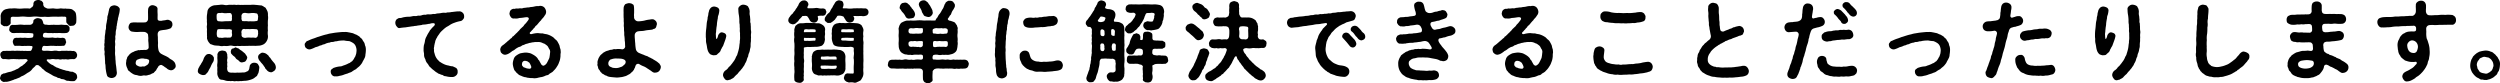 <svg xmlns="http://www.w3.org/2000/svg" width="459.55" height="15.286" viewBox="0 0 459.55 15.286">
  <path id="実は思ってるより簡単に解決できることだったりします_" data-name="実は思ってるより簡単に解決できることだったりします。" d="M1.056-9.584a.475.475,0,0,0,.32.512.619.619,0,0,0,.608.16c.208.08.384-.016.608-.16.176-.144.352-.3.3-.512a5.06,5.06,0,0,1,.016-.672c-.048-.32.176-.384.48-.384a9.161,9.161,0,0,0,1.152,0,5.535,5.535,0,0,1,1.152,0,5.544,5.544,0,0,0,1.152,0A4.608,4.608,0,0,1,8-10.64a5.661,5.661,0,0,0,1.168,0,4.747,4.747,0,0,0,1.168,0c.368,0,.816-.032,1.152,0,.336.016.72-.048,1.152,0,.336-.064.544.08.464.384.016.272,0,.416.016.64a1.872,1.872,0,0,0,.368.432.486.486,0,0,0,.544.224c.144-.032.416.016.608-.16.144-.176.288-.288.3-.512a6.171,6.171,0,0,0,.016-.96,4.61,4.61,0,0,0-.064-.56.892.892,0,0,0-.272-.5c-.272-.224-.464-.416-.784-.416-.24-.064-.576,0-.88-.08-.368.08-.752-.064-1.024,0a3.233,3.233,0,0,1-1.04,0c-.32-.064-.752.064-1.264,0a3.573,3.573,0,0,1-.5-.24.764.764,0,0,1-.256-.544c.064-.32-.192-.464-.3-.624-.24-.048-.336-.176-.592-.16a1.269,1.269,0,0,0-.608.16.671.671,0,0,0-.3.624.753.753,0,0,1-.256.544c-.224.08-.32.32-.5.24a7.869,7.869,0,0,0-1.232,0,5.3,5.3,0,0,1-1.008,0,4.375,4.375,0,0,0-1.024,0,2.477,2.477,0,0,0-.816.08,1.376,1.376,0,0,0-.768.352c-.128.192-.336.368-.336.528a1.167,1.167,0,0,0-.08.624C1.056-10.288,1.072-9.824,1.056-9.584ZM15.1.384a.811.811,0,0,0-.256-.608,3.96,3.96,0,0,0-.576-.3,1.734,1.734,0,0,1-.816-.16,1.65,1.65,0,0,1-.624-.128,3.316,3.316,0,0,1-.592-.176,3.213,3.213,0,0,1-.592-.224c-.272-.1-.432-.112-.576-.272-.192-.016-.32-.256-.56-.3a2.155,2.155,0,0,1-.528-.336c-.224-.192-.544-.464-.448-.608.064-.144.528-.016.784-.1a1.657,1.657,0,0,1,.688,0c.208.016.432,0,.688,0a1.1,1.1,0,0,0,.688,0,2.352,2.352,0,0,0,.672,0,1.251,1.251,0,0,0,.688,0,5.113,5.113,0,0,1,.7-.016c.192.048.384-.128.48-.224A.73.73,0,0,0,15.1-3.6c.048-.144-.144-.368-.176-.512a1.132,1.132,0,0,0-.48-.24c-.272.048-.5-.048-.768-.016-.24.048-.416-.064-.736,0a5.643,5.643,0,0,0-.736,0,1.426,1.426,0,0,1-.736,0,1.887,1.887,0,0,0-.736,0,2.27,2.27,0,0,1-.736,0,5.306,5.306,0,0,0-.88,0c-.288,0-.56-.048-.464-.4.064-.4.208-.544.48-.512.5.08,1.168-.064,1.424,0,.24-.048.672.064.944,0A4.954,4.954,0,0,0,12.48-5.3a.4.4,0,0,0,.448-.224c.048-.192.192-.368.16-.512-.08-.1-.08-.416-.16-.5-.112-.176-.24-.176-.448-.24a2.68,2.68,0,0,1-.944-.016,2,2,0,0,1-.928-.032A6.452,6.452,0,0,1,9.344-6.8c-.32.016-.448-.064-.528-.272a.941.941,0,0,1,.144-.544,1.056,1.056,0,0,1,.64-.032,3.887,3.887,0,0,0,.752,0,1.293,1.293,0,0,0,.56,0c.32.032.736,0,1.072,0a5.084,5.084,0,0,0,1.1,0,.6.6,0,0,0,.464-.24.576.576,0,0,0,.16-.512.475.475,0,0,0-.16-.5c-.048-.176-.352-.208-.464-.24-.336.048-.816-.08-1.1-.016a7.989,7.989,0,0,1-1.072,0c-.24-.032-.368.048-.56,0a2.356,2.356,0,0,1-.752,0c-.176-.048-.368.048-.592-.128-.128-.016-.144-.32-.192-.432a1.144,1.144,0,0,0-.3-.5,2.482,2.482,0,0,0-.576-.16.907.907,0,0,0-.576.16c-.192.112-.336.224-.3.5a.661.661,0,0,1-.7.56c-.5-.016-.9.032-1.184,0a3.826,3.826,0,0,0-.96,0,6.662,6.662,0,0,1-.976.016c-.16,0-.416.112-.448.24-.144.176-.1.336-.16.5a.522.522,0,0,0,.16.512c.112.064.3.272.448.24.3.048.7-.032.976,0a9.592,9.592,0,0,1,.96,0,9.552,9.552,0,0,0,.96,0c.464.032.848.032.912.16.032.336.016.672-.288.7a4.161,4.161,0,0,1-1.264,0,2.679,2.679,0,0,1-.8,0,3.526,3.526,0,0,1-.816.016c-.256.08-.384.08-.448.24a1.069,1.069,0,0,0-.16.5,1.484,1.484,0,0,0,.16.512.348.348,0,0,0,.448.224c.3.032.576-.032.8.016a3.072,3.072,0,0,0,.768,0c.224.032.48-.016.928,0,.256.048.5-.032.528.192-.016.256-.208.7-.336.72a5.258,5.258,0,0,1-1.024,0c-.288.064-.368-.032-.64,0-.288.032-.432-.048-.656,0-.192-.064-.368.016-.656,0a2.145,2.145,0,0,0-.64,0c-.24.016-.384,0-.656,0-.224-.016-.512.048-.672.016-.224-.016-.32.144-.48.24-.16.144-.144.3-.176.512.064.192.112.32.176.528.176.112.208.24.48.224.4-.048.752.1,1.184.016a5.661,5.661,0,0,1,1.168,0c.256-.032.4.064.608,0a7.892,7.892,0,0,0,.848-.016c.5-.048.64.176.528.352a6.257,6.257,0,0,0-.48.5,3.882,3.882,0,0,0-.48.384,1.88,1.88,0,0,0-.544.352,1.508,1.508,0,0,1-.56.3A1.969,1.969,0,0,1,3.312-.7,1.917,1.917,0,0,1,2.736-.5a3.6,3.6,0,0,0-.56.144c-.256.08-.4.16-.544.128a2.756,2.756,0,0,0-.5.272A3.815,3.815,0,0,0,.944.576c-.064.16.08.336.192.512a1.092,1.092,0,0,0,.5.272,1.917,1.917,0,0,1,.528-.032,4.047,4.047,0,0,0,.608-.144c.24-.064.416-.16.592-.192A1.306,1.306,0,0,1,3.84.816c.208-.1.544-.208.8-.336.192-.192.5-.224.768-.416.24-.128.5-.352.736-.464a2.1,2.1,0,0,0,.672-.56c.1-.192.384-.368.608-.624.08-.224.608-.24.768.032a1.165,1.165,0,0,1,.432.384c.064.064.224.176.352.272a2.2,2.2,0,0,0,.7.512c.24.128.48.272.768.432A2.492,2.492,0,0,0,11.3.432a.845.845,0,0,0,.528.208c.24.064.32.208.56.192a1.331,1.331,0,0,1,.56.176.75.75,0,0,0,.528.128,3.468,3.468,0,0,0,.944.064c.224.048.4-.176.5-.272C14.992.8,15.168.608,15.1.384ZM33.216-1.7a1.387,1.387,0,0,0-.224-.592,2.19,2.19,0,0,0-.5-.432,2.153,2.153,0,0,1-.56-.384,4.88,4.88,0,0,0-.608-.336,7.293,7.293,0,0,1-.8-.4,1.133,1.133,0,0,1-.48-.768,4,4,0,0,1-.064-1.184c-.016-.3-.032-.672-.032-.9.016-.272-.048-.48-.032-.752a.683.683,0,0,1,.416-.64,6,6,0,0,1,.8-.128,3.84,3.84,0,0,0,.976-.224.5.5,0,0,0,.384-.336.647.647,0,0,0,.128-.48.76.76,0,0,0-.224-.56,1.675,1.675,0,0,0-.544-.256,1.367,1.367,0,0,0-.5.064c-.144.032-.5.048-.7.112-.4.032-.736,0-.752-.32-.016-.448.016-.592,0-.944a7.22,7.22,0,0,1-.016-.832.561.561,0,0,0-.272-.56,1.62,1.62,0,0,0-.592-.208.8.8,0,0,0-.592.208.849.849,0,0,0-.272.56,7.049,7.049,0,0,0-.016.848c0,.256.016.576,0,.976a.634.634,0,0,1-.7.576c-.512.032-.832,0-1.216.016a6.807,6.807,0,0,0-.816-.016c-.288.064-.448.016-.608.224a1.11,1.11,0,0,0-.24.608.785.785,0,0,0,.144.512.848.848,0,0,0,.384.32,5.636,5.636,0,0,0,1.136.1,9.178,9.178,0,0,1,1.2-.016c.3,0,.7.288.72.528.016.272.048.48.048.672a3.036,3.036,0,0,0,.016.672c.032.32.032.56.048.928s-.352.56-.752.5a5.287,5.287,0,0,1-.72.016c-.256.1-.432-.032-.56.08-.192.048-.4.1-.528.144a2.1,2.1,0,0,1-.48.224,3.6,3.6,0,0,0-.48.352c-.08.16-.288.32-.352.448-.128.144-.1.416-.208.512-.048.24-.032.448-.08.576a2.021,2.021,0,0,0,.064.592,2.613,2.613,0,0,0,.224.544c.048.256.144.32.352.464a2.5,2.5,0,0,0,.48.368,1.619,1.619,0,0,0,.9.32,1.667,1.667,0,0,0,.944.112,1.07,1.07,0,0,1,.576-.032,1.476,1.476,0,0,0,.576-.112,1.313,1.313,0,0,0,.544-.192c.208-.144.416-.1.512-.3.144-.144.24-.256.352-.352a2.23,2.23,0,0,1,.336-.56c.08-.288.528-.544.752-.384a2.241,2.241,0,0,1,.528.352,1.829,1.829,0,0,1,.464.336,1.375,1.375,0,0,0,.64.24.792.792,0,0,0,.624-.272A.621.621,0,0,0,33.216-1.7ZM22.608-12.528a1.636,1.636,0,0,0-.656-.208,1.6,1.6,0,0,0-.512.128.673.673,0,0,0-.352.368c-.16.24-.112.48-.192.624,0,.16-.1.432-.112.608a1.408,1.408,0,0,0-.128.72c-.064.3-.08.432-.128.736a3.714,3.714,0,0,0-.112.736,1.712,1.712,0,0,1-.1.72,6.331,6.331,0,0,1-.08.752,3.33,3.33,0,0,0-.048.736,2.841,2.841,0,0,0-.032.736,1.432,1.432,0,0,0-.016.736,1.922,1.922,0,0,0,0,.8c.08.208-.064.5.032.8a7.878,7.878,0,0,1,.048.816c.048.32,0,.608.064.8.064.272.032.7.1,1.024A5.492,5.492,0,0,0,20.592.112.537.537,0,0,0,20.944.5a1.055,1.055,0,0,0,.512.128A1.15,1.15,0,0,0,22.1.4a1.013,1.013,0,0,0,.288-.944c-.048-.384-.064-.672-.128-1.12a5.259,5.259,0,0,1-.08-.864c-.048-.208-.032-.544-.064-.864a3.513,3.513,0,0,1-.032-.864c.016-.24-.016-.512-.016-.864a2.683,2.683,0,0,0,.016-.8c-.048-.224.064-.48.048-.816-.064-.336.064-.448.064-.816a2.8,2.8,0,0,1,.1-.8c.08-.24,0-.416.1-.64a4.417,4.417,0,0,1,.1-.64c0-.208.128-.448.112-.64.016-.176.144-.48.144-.64a4.167,4.167,0,0,0,.192-1.04C22.976-12.24,22.736-12.4,22.608-12.528ZM28.336-2.384a.846.846,0,0,1-.272.544c-.1.112-.336.192-.448.288-.192.112-.4.016-.56.064a.983.983,0,0,1-.8-.128.522.522,0,0,1-.384-.56c.048-.384.144-.544.5-.64A1.836,1.836,0,0,1,27.3-2.96a1.922,1.922,0,0,0,.576.064c.128.08.288.08.416.192A.4.4,0,0,1,28.336-2.384ZM41.3-5.28a1.691,1.691,0,0,0,.8,0,2.9,2.9,0,0,0,.832,0,1.74,1.74,0,0,1,.816,0,2,2,0,0,0,.816,0,3.443,3.443,0,0,0,.816,0,7.217,7.217,0,0,0,.832,0c.208.032.56-.048.816,0a4.6,4.6,0,0,1,.816,0c.288-.016.608-.032.816-.048A2.41,2.41,0,0,0,49.44-5.6a1.677,1.677,0,0,0,.576-.688,1.585,1.585,0,0,0,.16-.9,3.006,3.006,0,0,1,0-.928,4.461,4.461,0,0,1,0-.928,6.2,6.2,0,0,1,0-.944,3,3,0,0,0,0-.928,1.645,1.645,0,0,0-.08-.7,4.406,4.406,0,0,0-.32-.608c-.128-.208-.32-.16-.416-.32-.224-.1-.384-.208-.5-.176-.384-.032-.64-.08-1.024-.1a3.48,3.48,0,0,0-.816,0c-.288.016-.5,0-.816,0-.272-.016-.608.032-.832,0-.288.048-.528-.032-.816,0-.272.048-.48-.064-.816,0a6.941,6.941,0,0,0-.816,0,1.809,1.809,0,0,1-.832,0,2.232,2.232,0,0,0-.8,0c-.336.032-.72.064-.96.08a1.879,1.879,0,0,0-.864.4,1.246,1.246,0,0,0-.4.656c-.032.3-.064.544-.1.768a4.5,4.5,0,0,0,0,.928c-.048.4.064.56,0,.944-.08.256.048.688,0,.928-.016.3.032.688,0,.928.064.224-.048.5.064.7a1.68,1.68,0,0,0,.336.624c.176.208.256.3.4.3a4.286,4.286,0,0,0,.5.176C40.672-5.3,41.024-5.344,41.3-5.28Zm4.288-6a1.111,1.111,0,0,1,.624-.032,2.561,2.561,0,0,0,.864,0,4.259,4.259,0,0,1,.64,0c.128.048.384.032.48.112.144.128.128.32.192.528-.048.288-.032.656-.128.752-.176.128-.288.048-.432.112a6.264,6.264,0,0,1-.976,0c-.256.08-.48-.064-.96,0-.1-.048-.32.016-.432-.048a.913.913,0,0,1-.128-.7A.668.668,0,0,1,45.584-11.28Zm-.128,3.024a.451.451,0,0,1,.512-.1,8.071,8.071,0,0,1,.88,0,4.883,4.883,0,0,1,.976,0c.08.016.4-.032.448.16.16.176.048.448.112.656-.048.16-.064.56-.192.608a.394.394,0,0,1-.48.144,4.249,4.249,0,0,0-.64,0,3.9,3.9,0,0,0-.864,0,.856.856,0,0,1-.736-.128c-.224-.208-.128-.5-.144-.656A.781.781,0,0,1,45.456-8.256Zm-4.688.832a2.676,2.676,0,0,1,.1-.8c.032-.1.336-.16.48-.128a6.9,6.9,0,0,1,.816,0,5.132,5.132,0,0,0,.88,0,1.971,1.971,0,0,1,.464.112c.112.176,0,.4.048.672a.772.772,0,0,1-.1.64c-.144.192-.56.1-.7.144a2.312,2.312,0,0,0-.752,0,1.316,1.316,0,0,1-.56,0c-.224.016-.32.016-.416-.08C40.848-6.864,40.816-7.072,40.768-7.424ZM45.3-4.416a2.381,2.381,0,0,1-.512-.384c-.224-.048-.384-.16-.608-.208a1.14,1.14,0,0,1-.576.24c-.16.1-.208.3-.256.544.048.176,0,.336.112.384a2.24,2.24,0,0,0,.416.432,1.174,1.174,0,0,1,.32.288.922.922,0,0,0,.48.432c.272.256.416.512.832.432.224-.064.464-.064.592-.256a1.38,1.38,0,0,0,.272-.576c.032-.24-.24-.512-.4-.784C45.712-4.08,45.488-4.288,45.3-4.416Zm2.4,2.24a.821.821,0,0,0-.752.352c-.16.176-.1.368-.176.544a.874.874,0,0,1-.192.528c-.032.112-.176.128-.4.24a.963.963,0,0,1-.592.112A6.556,6.556,0,0,1,44.5-.368a2.47,2.47,0,0,1-.768,0,1.384,1.384,0,0,1-.736-.08.569.569,0,0,1-.272-.368,1.311,1.311,0,0,1,0-.7,1.787,1.787,0,0,1,0-.72,1.356,1.356,0,0,1,0-.72c.048-.224-.048-.5-.016-.752-.08-.16-.144-.464-.288-.544-.192-.144-.384-.112-.608-.176a1.539,1.539,0,0,0-.624.176,1.076,1.076,0,0,0-.3.544c.032.336-.032.544,0,.816a4.438,4.438,0,0,1,0,.8,2.24,2.24,0,0,0,0,.8,4.449,4.449,0,0,0,0,.8A1.466,1.466,0,0,0,41.1.528.626.626,0,0,0,41.7.944a2.507,2.507,0,0,1,.64.144,1.912,1.912,0,0,0,.752.08c.288.08.432-.032.752.032.256.08.432-.032.656,0,.224.048.544-.032.752,0,.192-.016.544-.064.784-.064A3.315,3.315,0,0,0,46.8.992,3.026,3.026,0,0,0,47.52.72,3.875,3.875,0,0,0,48,.352c.192-.064.24-.272.336-.5.128-.112.128-.352.192-.56,0-.192.064-.368.064-.608.016-.224-.176-.432-.256-.624A.907.907,0,0,0,47.7-2.176Zm3.568-.032a7.866,7.866,0,0,1-.576-.72c-.064-.176-.192-.208-.272-.336-.144-.176-.144-.288-.32-.368a1.268,1.268,0,0,0-.816-.384c-.288-.064-.464.128-.624.24a.665.665,0,0,0-.288.576,1.235,1.235,0,0,0,.4.784c.128.224.384.432.56.688a2.636,2.636,0,0,0,.288.4c.032.224.24.352.336.48a1.038,1.038,0,0,0,.752.416c.16.048.416-.112.64-.272a.8.8,0,0,0,.288-.624A1.352,1.352,0,0,0,51.264-2.208ZM39.952-3.568c-.24-.1-.352-.24-.624-.224a.768.768,0,0,0-.512.176,2.056,2.056,0,0,0-.432.64,2.711,2.711,0,0,1-.368.784c-.128.176-.144.288-.256.432-.144.16-.208.4-.3.5a1.513,1.513,0,0,0-.16.528.549.549,0,0,0,.272.576,1.591,1.591,0,0,0,.624.24c.24,0,.5,0,.64-.24a1.58,1.58,0,0,0,.448-.608c.112-.24.272-.464.352-.64A5.315,5.315,0,0,1,40-2.16a1.105,1.105,0,0,0,.24-.816C40.3-3.2,40.064-3.376,39.952-3.568Zm.88-7.584c.08-.192.432-.192.608-.16a1.068,1.068,0,0,1,.56,0,2.238,2.238,0,0,0,.752,0c.128.032.528-.08.672.1a.825.825,0,0,1,.128.656c0,.08.016.16.016.224,0,.432-.1.5-.192.5-.4.016-1.04.016-1.216.032a3.188,3.188,0,0,1-.9,0c-.272,0-.464-.064-.5-.5C40.736-10.72,40.736-11.1,40.832-11.152ZM68.1-5.2c-.112-.208-.1-.432-.208-.656-.1-.176-.24-.336-.368-.592-.064-.176-.368-.3-.48-.512a6.494,6.494,0,0,0-.656-.4c-.24-.048-.432-.208-.7-.272-.224-.032-.56-.128-.736-.144a2.232,2.232,0,0,0-.752-.048,4.464,4.464,0,0,0-.8.032c-.224.016-.608.064-.784.08-.336.048-.5.08-.8.128a4.118,4.118,0,0,0-.768.176,8.472,8.472,0,0,0-.912.24c-.336.1-.656.224-.88.272a9.292,9.292,0,0,1-.88.32,7.783,7.783,0,0,0-.864.368.547.547,0,0,0-.4.32.464.464,0,0,0-.16.48c0,.16.112.48.272.544a.844.844,0,0,0,.88.176,5.445,5.445,0,0,0,.816-.352,2.7,2.7,0,0,0,.816-.3,1.115,1.115,0,0,0,.544-.192,1.137,1.137,0,0,0,.544-.176,3.024,3.024,0,0,1,.56-.16c.176.016.288-.128.544-.128a1.274,1.274,0,0,0,.576-.112,1.886,1.886,0,0,0,.56-.08,5.9,5.9,0,0,1,1.136-.08,5.884,5.884,0,0,0,.928.112,3.127,3.127,0,0,1,.8.416,1.29,1.29,0,0,1,.4.56,2.191,2.191,0,0,1,.144.7,4.931,4.931,0,0,1-.064.608,6.041,6.041,0,0,1-.192.576c-.16.208-.224.416-.3.512-.16.16-.224.384-.464.432a.858.858,0,0,1-.464.288,3.266,3.266,0,0,1-.5.24,4.908,4.908,0,0,1-.512.176,1.107,1.107,0,0,1-.544.144A4.262,4.262,0,0,0,62.4-1.28c-.208.032-.32.192-.48.272a.518.518,0,0,0-.192.512.831.831,0,0,0,.208.544.693.693,0,0,0,.656.272,1.891,1.891,0,0,0,.784-.1,3.02,3.02,0,0,0,.736-.192c.24-.1.544-.176.784-.256.192-.128.5-.144.752-.336a4.089,4.089,0,0,1,.72-.432c.208-.224.432-.368.624-.544a4.271,4.271,0,0,0,.512-.64c.08-.224.288-.528.368-.72A1.507,1.507,0,0,0,68.1-3.68a5.2,5.2,0,0,0,.08-.816A2.265,2.265,0,0,0,68.1-5.2ZM86.24-10.736a.8.8,0,0,0-.288-.656.834.834,0,0,0-.7-.224,3.639,3.639,0,0,0-.688.048c-.24.016-.464.064-.64.064a2.176,2.176,0,0,1-.672.064c-.24.032-.368.128-.624.064a2.8,2.8,0,0,0-.7.08,6.853,6.853,0,0,1-.688.064,1.357,1.357,0,0,1-.7.08,2.169,2.169,0,0,1-.688.08,1.571,1.571,0,0,0-.688.08,1.5,1.5,0,0,0-.7.08,1.347,1.347,0,0,1-.688.064,1.374,1.374,0,0,1-.7.08c-.352,0-.672.16-1.04.128a5.451,5.451,0,0,0-1.056.128,1.585,1.585,0,0,1-.7.112c-.224.08-.3.176-.384.192a.9.9,0,0,0-.3.7,1.041,1.041,0,0,0,.24.64c.176.208.3.368.608.3a9.39,9.39,0,0,1,.992-.112c.208-.032.512-.08.752-.112a7.45,7.45,0,0,1,.752-.1c.224-.08.464-.032.768-.128.176-.016.512-.064.752-.1.176-.112.48-.048.752-.112.224-.016.5-.112.752-.112a1.2,1.2,0,0,1,.512-.1c.128-.016.3-.016.352.1a.293.293,0,0,1-.1.368,2.462,2.462,0,0,1-.192.208,2.95,2.95,0,0,0-.416.464c-.192.144-.256.4-.352.512a5.1,5.1,0,0,0-.416.752,2.293,2.293,0,0,0-.3.784,3.6,3.6,0,0,1-.192.816,4.317,4.317,0,0,0-.064.848c-.032.336.1.64.08.9a1.47,1.47,0,0,0,.24.864,1.576,1.576,0,0,0,.4.8c.224.272.272.528.544.7.16.176.3.288.4.384a5.079,5.079,0,0,1,.432.336,2.105,2.105,0,0,0,.464.3c.08.128.288.16.5.24.192.144.384.08.528.208A.738.738,0,0,0,82.88.3a3.881,3.881,0,0,0,1.1.144,1.008,1.008,0,0,0,.752-.256.781.781,0,0,0,.32-.72A.789.789,0,0,0,84.8-1.2c-.192-.128-.464-.224-.64-.32a2.806,2.806,0,0,1-.768-.144,3.066,3.066,0,0,1-.784-.224,4.416,4.416,0,0,1-.72-.4c-.208-.08-.352-.32-.512-.448a2.827,2.827,0,0,1-.368-.56A3.17,3.17,0,0,1,80.8-3.92a1.343,1.343,0,0,1-.08-.688c-.08-.128,0-.464.032-.608,0-.24.08-.336.1-.592.1-.144.032-.368.192-.576,0-.192.176-.288.256-.544.16-.272.352-.48.464-.688a4.02,4.02,0,0,1,.576-.592,4.649,4.649,0,0,1,.688-.56,5.6,5.6,0,0,0,.688-.416,3.907,3.907,0,0,1,.768-.352,5.935,5.935,0,0,1,1.008-.288.732.732,0,0,0,.544-.32A.666.666,0,0,0,86.24-10.736ZM103.792-5.28a3.273,3.273,0,0,0-.272-.576,1.609,1.609,0,0,0-.384-.528c-.288-.192-.4-.448-.7-.592a3.4,3.4,0,0,0-.816-.384c-.24-.1-.56-.08-.9-.208a5.627,5.627,0,0,1-.9-.064,4.832,4.832,0,0,0-1.136.176c-.3.08-.416-.1-.368-.224.032-.1.1-.144.208-.24A3.059,3.059,0,0,1,98.88-8.3a1.6,1.6,0,0,1,.352-.384.756.756,0,0,1,.336-.384c.08-.064.16-.192.336-.384.048-.08.176-.208.352-.416.16-.1.176-.24.32-.384a2.563,2.563,0,0,0,.48-.608.993.993,0,0,0,.256-.736,1.325,1.325,0,0,0-.32-.736,1.011,1.011,0,0,0-.752-.3c-.24,0-.32.08-.528.032a3.3,3.3,0,0,0-.624.1,3.032,3.032,0,0,1-.624.08,1.964,1.964,0,0,1-.624.08,4.687,4.687,0,0,1-.656.08,1.074,1.074,0,0,1-.656.064,2.124,2.124,0,0,1-.64.048c-.16-.032-.32.112-.512.048a.855.855,0,0,0-.576.272c-.176.192-.16.368-.224.592a1.145,1.145,0,0,0,.256.656.6.6,0,0,0,.64.256,1.914,1.914,0,0,0,.928-.08,7,7,0,0,0,.9-.1c.512-.08.736-.064.816.144.08.16-.1.384-.368.72-.144.224-.4.416-.48.544-.144.272-.3.32-.5.544a1.644,1.644,0,0,0-.336.352c-.08.112-.272.272-.352.368a2.016,2.016,0,0,1-.32.3,2.206,2.206,0,0,1-.336.336c-.1.192-.32.16-.352.336-.112.192-.272.192-.368.336-.16.128-.224.208-.352.3-.176.112-.272.288-.384.32a4.348,4.348,0,0,1-.672.544,1.022,1.022,0,0,0-.416.8c.064.224.048.48.288.64a.86.86,0,0,0,.64.272,1.86,1.86,0,0,0,.7-.256,4.409,4.409,0,0,0,.592-.432A2.094,2.094,0,0,0,95.7-4.72a4.089,4.089,0,0,1,.608-.352,1.158,1.158,0,0,0,.608-.3,2.538,2.538,0,0,0,.656-.256,4.081,4.081,0,0,0,.672-.192c.208,0,.512-.128.688-.112a2.6,2.6,0,0,1,.72-.048,1.761,1.761,0,0,1,.992.16c.16.1.336.1.464.208a4.343,4.343,0,0,1,.4.3c.208.192.256.448.384.608a.906.906,0,0,1,.144.72,7.131,7.131,0,0,1-.128.928c-.112.24-.24.528-.4.816a1.231,1.231,0,0,1-.576.576c-.192.112-.5-.112-.608-.4a5.42,5.42,0,0,1-.288-.528.958.958,0,0,1-.288-.4,2.41,2.41,0,0,0-.464-.448,3.949,3.949,0,0,0-.56-.336,1.6,1.6,0,0,0-.608-.208,2.575,2.575,0,0,0-.656-.064,7.767,7.767,0,0,0-.912.144,3.5,3.5,0,0,0-.8.464,1.232,1.232,0,0,0-.416.688,2.418,2.418,0,0,0-.144.8,3.607,3.607,0,0,0,.24.992c.016.16.192.288.288.416a1.33,1.33,0,0,0,.368.368A1.175,1.175,0,0,0,96.7.208a3.273,3.273,0,0,0,.672.256c.24,0,.512.144.72.128a3.251,3.251,0,0,0,.72.048A2.321,2.321,0,0,0,99.9.56c.192-.032.32-.08.512-.1a1.81,1.81,0,0,0,.512-.144c.176-.048.272-.144.5-.192a.742.742,0,0,0,.5-.256c.064-.1.256-.128.432-.288.144-.032.336-.3.416-.368a3.165,3.165,0,0,0,.544-.7,2.75,2.75,0,0,0,.384-.784,2.678,2.678,0,0,0,.224-.848c.064-.224,0-.608.08-.88a4.068,4.068,0,0,0-.048-.656A2.549,2.549,0,0,1,103.792-5.28ZM97.584-1.2c-.192-.128-.432-.08-.5-.272a.443.443,0,0,1-.192-.5.521.521,0,0,1,.528-.56,1.378,1.378,0,0,1,.544.144c.16.16.288.144.368.368a2.283,2.283,0,0,1,.256.592.318.318,0,0,1-.288.352A2.529,2.529,0,0,1,97.584-1.2Zm23.952-1.28a4.951,4.951,0,0,0-.432-.256,1.8,1.8,0,0,0-.448-.256,2.25,2.25,0,0,0-.464-.224,1.138,1.138,0,0,0-.464-.224,2.886,2.886,0,0,1-.464-.192,8.081,8.081,0,0,1-.752-.3,1.021,1.021,0,0,1-.464-.3.866.866,0,0,1-.24-.464,7.83,7.83,0,0,1-.112-1.088c-.032-.192-.048-.528-.064-.752a5.792,5.792,0,0,1-.032-.72.737.737,0,0,1,.576-.688,3.544,3.544,0,0,1,.608-.064,4.97,4.97,0,0,0,.528-.048,6.1,6.1,0,0,1,.944-.144c.352-.048.624-.032.8-.192a.516.516,0,0,0,.464-.32c.064-.128.08-.288.16-.528a.9.9,0,0,0-.224-.64c-.208-.16-.32-.3-.608-.288a1.477,1.477,0,0,0-.448.048,5.149,5.149,0,0,0-.96.176,4.027,4.027,0,0,1-.56.1,4.65,4.65,0,0,1-.64.048.71.71,0,0,1-.512-.208.7.7,0,0,1-.24-.624,2.977,2.977,0,0,1,0-.672c0-.4.016-.64-.016-1.072-.032-.368-.08-.512-.3-.576-.112-.144-.48-.176-.64-.192a2.623,2.623,0,0,0-.656.192,1.226,1.226,0,0,0-.3.576,7.312,7.312,0,0,0-.016,1.008c-.016.3,0,.528,0,.864.048.32,0,.528.032.848.048.288-.032.544.016.864.048.288,0,.544.048.864.048.272-.016.56.048.848a7.853,7.853,0,0,1,.064.848c.08.368.032.656.08,1.024a.557.557,0,0,1-.56.56,3.885,3.885,0,0,0-1.008-.048c-.192.064-.48-.032-.592.032a1.756,1.756,0,0,1-.608.112,4.169,4.169,0,0,1-.592.192,2.159,2.159,0,0,0-.544.272c-.176.048-.3.272-.48.368a1.56,1.56,0,0,0-.368.464,1.621,1.621,0,0,0-.24.544,1.085,1.085,0,0,0-.08.656.755.755,0,0,0,.08.624.774.774,0,0,0,.24.576c.16.192.176.384.384.48.064.208.368.272.512.384.208.192.384.128.528.256a1.665,1.665,0,0,0,.56.16c.32.048.784.08,1.152.112A3.8,3.8,0,0,0,114.96.48a2.615,2.615,0,0,0,.72-.144,1.752,1.752,0,0,0,.688-.288,1.653,1.653,0,0,0,.608-.416c.128-.16.288-.192.368-.4.16-.1.112-.272.272-.448a4.915,4.915,0,0,1,.176-.5.483.483,0,0,1,.624-.224,3.914,3.914,0,0,0,.816.416,2.974,2.974,0,0,1,.656.368c.16.1.448.288.64.416.256.176.512.464.912.368a.95.95,0,0,0,.672-.3,1.288,1.288,0,0,0,.288-.688c.032-.272-.176-.48-.272-.672C121.936-2.16,121.808-2.32,121.536-2.48Zm-5.936.72a1.047,1.047,0,0,1-.624.384,2.032,2.032,0,0,1-.864.176c-.5-.032-.64-.048-.848-.192a.629.629,0,0,1-.512-.656.708.708,0,0,1,.16-.48.525.525,0,0,1,.4-.288,2.455,2.455,0,0,1,.96-.144c.224.016.576,0,.912.048.544.1.784.32.752.624A.654.654,0,0,1,115.6-1.76Zm23.36-6.416c-.016-.192-.016-.368-.016-.656-.032-.24-.016-.448-.048-.64-.1-.128-.048-.48-.048-.64-.032-.256-.032-.384-.064-.656a1.759,1.759,0,0,1-.048-.736,1.852,1.852,0,0,0-.144-.72c-.1-.1-.08-.256-.256-.384a1.484,1.484,0,0,0-.688-.24.864.864,0,0,0-.72.256.659.659,0,0,0-.272.688,5.251,5.251,0,0,0,.1,1.008,7.262,7.262,0,0,1,.08.96,3.053,3.053,0,0,0,.064.768,6.169,6.169,0,0,0,.032.768,2.553,2.553,0,0,0,.032.768c-.016.256,0,.448,0,.752.032.384-.08.72-.048,1.024-.08.336-.08.672-.144,1.008a8.392,8.392,0,0,1-.272.992,1.265,1.265,0,0,1-.192.464c-.128.176-.144.368-.224.464a2.682,2.682,0,0,1-.384.608,4.867,4.867,0,0,1-.432.56c-.144.24-.384.32-.48.528a1.822,1.822,0,0,1-.528.48,1.133,1.133,0,0,0-.432.848,1.194,1.194,0,0,0,.288.64.594.594,0,0,0,.656.288c.192-.064.352-.08.448-.112.128-.128.4-.176.64-.416a3.74,3.74,0,0,1,.624-.608,4.283,4.283,0,0,1,.576-.672c.1-.176.336-.352.448-.608a1.654,1.654,0,0,0,.368-.624,2.742,2.742,0,0,0,.32-.656,2.318,2.318,0,0,1,.256-.672,1.876,1.876,0,0,1,.192-.688,2.679,2.679,0,0,0,.16-.688,1.73,1.73,0,0,0,.1-.72,4.818,4.818,0,0,1,.064-.72,5.467,5.467,0,0,1,.016-.72,2.838,2.838,0,0,1,0-.64A1.531,1.531,0,0,0,138.96-8.176Zm-4.528,1.088a.613.613,0,0,0-.24-.48,1.981,1.981,0,0,0-.512-.192.538.538,0,0,0-.48.176.993.993,0,0,0-.272.416,1.751,1.751,0,0,1-.224.592q-.1.1-.144-.144a3.057,3.057,0,0,1-.032-.448,1.8,1.8,0,0,1,.032-.656,4.827,4.827,0,0,1,.048-.576c.016-.352.112-.608.112-.992a9.55,9.55,0,0,1,.16-.976,1.422,1.422,0,0,1,.128-.608,4.067,4.067,0,0,0,.144-.784.617.617,0,0,0-.3-.56,1.789,1.789,0,0,0-.608-.192.931.931,0,0,0-.624.208,1.5,1.5,0,0,0-.336.5c-.032.208-.128.448-.144.608a2.26,2.26,0,0,1-.128.64,3.172,3.172,0,0,1-.08.624,3.454,3.454,0,0,0-.1.608c-.032.4-.064.8-.112,1.12a8.257,8.257,0,0,0-.048,1.1c-.016.288.048.448.032.7a2.4,2.4,0,0,0,.064.688,6.621,6.621,0,0,1,.128.7,3.3,3.3,0,0,0,.176.688,1.635,1.635,0,0,0,.4.576,1.754,1.754,0,0,0,.656.208c.24-.048.48.016.656-.192.112-.144.384-.3.48-.464.144-.128.128-.368.32-.608.064-.224.272-.4.352-.72.08-.208.208-.56.288-.784A4.352,4.352,0,0,0,134.432-7.088Zm26.144-4.4a.665.665,0,0,0-.592-.688c-.368.048-.688-.064-1.1,0-.368-.032-.688,0-1.072,0a4.175,4.175,0,0,1-1.264,0c-.368-.016-.72.032-.72-.08a1.727,1.727,0,0,0,.16-.688c-.064-.208-.08-.448-.256-.528-.1-.128-.32-.112-.56-.192a1.234,1.234,0,0,0-.464.16c-.24.16-.272.288-.464.608a2.245,2.245,0,0,0-.288.528,3.854,3.854,0,0,0-.368.576.955.955,0,0,1-.384.512,2.21,2.21,0,0,0-.432.512c-.112.16-.272.384-.224.528a.417.417,0,0,0,.256.528.459.459,0,0,0,.56.192c.128.08.256.016.464-.128a2.333,2.333,0,0,0,.448-.352c.16-.1.208-.272.352-.432.112-.144.176-.32.256-.368a1.7,1.7,0,0,1,1.12.16,3.974,3.974,0,0,0,.352.576.863.863,0,0,0,.7.5c.144.032.688-.1.752-.32a.841.841,0,0,0,.144-.544c-.032-.08-.1-.176-.128-.24-.016-.048-.016-.1.048-.112a13.133,13.133,0,0,0,1.376,0,1.513,1.513,0,0,0,.816-.032A.657.657,0,0,0,160.576-11.488ZM147.552-9.76c.144-.064.192-.256.336-.416a4.874,4.874,0,0,0,.544-.592c.256.016.7-.1.912.08a3.07,3.07,0,0,1,.416.672.87.87,0,0,0,.768.464.869.869,0,0,0,.544-.192.857.857,0,0,0,.24-.544c0-.224-.16-.368,0-.48a2.529,2.529,0,0,1,.832-.048.985.985,0,0,0,.464-.144,2.184,2.184,0,0,0,.224-.528c.016-.16-.1-.272-.16-.48-.064-.144-.336-.144-.432-.208a2.248,2.248,0,0,1-.8-.016,1.687,1.687,0,0,0-.736-.032,9.48,9.48,0,0,1-1.2.032c-.112,0-.16-.048-.16-.128a1,1,0,0,1,.176-.448.754.754,0,0,0-.272-.688.68.68,0,0,0-.56-.176.8.8,0,0,0-.5.16,1.312,1.312,0,0,0-.48.64c-.032.16-.208.3-.272.5a2.578,2.578,0,0,0-.368.56,2.489,2.489,0,0,0-.432.56,1.964,1.964,0,0,0-.544.608.916.916,0,0,0-.256.608c-.032.272.16.416.24.544a1.6,1.6,0,0,0,.56.208.874.874,0,0,0,.608-.224C147.376-9.616,147.5-9.648,147.552-9.76Zm3.616,4.64a2.877,2.877,0,0,0,.624-.128c.32-.064.416-.256.608-.512a2.707,2.707,0,0,0,.176-.768,1.981,1.981,0,0,1,0-.752c.048-.272-.032-.48,0-.768a.988.988,0,0,0-.3-.976,2.2,2.2,0,0,0-.816-.416,4.135,4.135,0,0,1-.912-.048c-.272.048-.48-.032-.784,0a6.385,6.385,0,0,0-.784,0,3.972,3.972,0,0,1-.864.048,1.206,1.206,0,0,0-.8.352c-.176.08-.24.288-.3.512a1.031,1.031,0,0,0-.064.592,3.633,3.633,0,0,0,0,1.1,2.84,2.84,0,0,0,0,1.1,8.7,8.7,0,0,1,0,1.12c-.016.368.048.7,0,1.1a5.091,5.091,0,0,0,0,1.1,3.751,3.751,0,0,0,0,1.12c-.032.432.064.7,0,1.1a5.39,5.39,0,0,0,0,1.136c-.048.176.128.368.3.464a1.392,1.392,0,0,0,.576.144.632.632,0,0,0,.56-.144c.16-.128.32-.272.3-.464A2.172,2.172,0,0,1,148.7.128c-.08-.208.016-.48,0-.752a3.888,3.888,0,0,1,0-.752c.016-.32-.016-.5,0-.752a1.556,1.556,0,0,0,0-.768,2.946,2.946,0,0,1,0-.752c-.064-.208.032-.752-.016-1.216-.016-.192.368-.16.688-.224.624.048.928-.032,1.168,0C150.752-5.152,150.992-5.072,151.168-5.12Zm8.464-.976a2.669,2.669,0,0,1,0-.944,2.672,2.672,0,0,1,0-.944.891.891,0,0,0-.064-.544c-.064-.208-.192-.352-.24-.5a1.365,1.365,0,0,0-.816-.4c-.288-.032-.592-.048-.912-.064a7.776,7.776,0,0,1-.864,0,3.116,3.116,0,0,1-.864,0c-.288.08-.5-.064-.8.032-.272.048-.544.08-.64.208-.24.048-.288.256-.432.448a1.818,1.818,0,0,0-.16.752c.032.32-.08.448,0,.768.016.32-.032.464,0,.752a2.833,2.833,0,0,0,.288.976c.128.24.512.336.816.4a8.453,8.453,0,0,0,.928.064,7.933,7.933,0,0,0,1.248,0,1.031,1.031,0,0,1,.688.128c.128.144.032.5.064.688a2.236,2.236,0,0,1,0,.8c-.016.288-.064.448,0,.592a6.707,6.707,0,0,1,0,1.136,8.683,8.683,0,0,0,0,1.12c-.016.256.048.5-.3.432-.128-.016-.448.016-.848-.032a.718.718,0,0,0-.48.256,2.434,2.434,0,0,0-.176.512c-.064.128.048.32.128.48a1.538,1.538,0,0,0,.368.3c.224.048.352.176.608.112a2.1,2.1,0,0,1,.624.016.776.776,0,0,0,.7-.08,3.981,3.981,0,0,0,.64-.32,3.73,3.73,0,0,0,.4-.688,1.786,1.786,0,0,0,.1-.768,4.592,4.592,0,0,1,0-.944,9.212,9.212,0,0,1,0-.944c.032-.272,0-.672,0-.96.016-.256-.032-.672,0-.944a9.283,9.283,0,0,1,0-.944C159.6-5.392,159.7-5.84,159.632-6.1Zm-2.912-2.24a6.585,6.585,0,0,1,1.1.048c.064.192.176.528-.128.48-.176.048-1.792.016-1.952.016-.224-.016-.208-.128-.144-.48C155.9-8.416,156.448-8.272,156.72-8.336Zm-6.992.016a4.748,4.748,0,0,1,1.056.032c.176.272.112.544-.208.48-.224,0-1.648,0-1.776.016-.1.016-.112-.048-.1-.144a2.157,2.157,0,0,0,.048-.288C149.024-8.464,149.552-8.256,149.728-8.32Zm8.064,2.1a7.26,7.26,0,0,1-1.328-.032c-.192-.032-.48.016-.784-.032a.246.246,0,0,1,.112-.464,10.4,10.4,0,0,1,1.2-.016c.24.016.592,0,.768.016.08.016.112.016.1.048C157.888-6.544,157.9-6.272,157.792-6.224Zm-7.056-.016c-.16-.032-1.008.08-1.248.032-.256-.032-.816.1-.784-.144,0-.08-.032-.4.08-.416a4.423,4.423,0,0,0,.784.016c.144.048,1.024-.032,1.232.016.048.016.048.032.032.064C150.848-6.5,150.88-6.32,150.736-6.24Zm5.6,4.96a9.252,9.252,0,0,0,0-.944,6.181,6.181,0,0,1,0-.944,1.418,1.418,0,0,0-.3-.976,1.511,1.511,0,0,0-.7-.384c-.288,0-.528-.08-.8-.064a2.145,2.145,0,0,0-.64,0c-.224.016-.384,0-.64,0-.224-.016-.5.032-.656,0-.224.048-.4-.032-.624,0a6.329,6.329,0,0,1-.752.048,1.517,1.517,0,0,0-.688.32c-.176.112-.224.368-.3.5,0,.224-.144.384-.064.56a4.654,4.654,0,0,0,0,.944,4.593,4.593,0,0,1,0,.944,1.5,1.5,0,0,0,.288.992c.192.256.5.272.72.368.192.144.528.016.8.064.176.08.336-.016.624,0,.144.064.5-.032.656,0,.144.032.448-.048.64,0a2.818,2.818,0,0,1,.64,0A1.662,1.662,0,0,0,155.584,0a.867.867,0,0,0,.576-.512A1.127,1.127,0,0,0,156.336-1.28Zm-4.352-2.048c.544.048.832-.064,1.264-.016.3.08.928-.032,1.3.032.208.1.176.32.16.544-.384,0-1.232-.032-1.424-.016a6.793,6.793,0,0,1-1.28,0C151.728-2.784,151.776-3.3,151.984-3.328Zm2.56,2.24a5.778,5.778,0,0,1-1.3,0,6.722,6.722,0,0,1-1.28.016.413.413,0,0,1-.128-.576,13.4,13.4,0,0,1,1.392,0,8.229,8.229,0,0,0,1.392-.016C154.864-1.552,154.7-1.184,154.544-1.088ZM169.824-12.9a1.656,1.656,0,0,0,.224.608,3.134,3.134,0,0,1,.3.576,1.211,1.211,0,0,0,.288.592c.016.128.192.368.352.384a2.342,2.342,0,0,0,.5.144.662.662,0,0,0,.624-.224.837.837,0,0,0,.288-.576c-.064-.176-.048-.432-.144-.56a4.182,4.182,0,0,0-.272-.512c-.064-.224-.352-.48-.48-.768-.288-.192-.416-.432-.8-.416a1.029,1.029,0,0,0-.592.192A.759.759,0,0,0,169.824-12.9ZM178.832-2.48a.869.869,0,0,0-.528-.256c-.336-.048-.464.048-.768-.016a3.771,3.771,0,0,1-.736,0c-.288.08-.56-.064-.752,0a1.7,1.7,0,0,1-.752,0c-.224-.064-.56.064-.736,0a2.931,2.931,0,0,0-.752,0,4.119,4.119,0,0,1-.9,0c-.208-.064-.464.064-.528-.144a.766.766,0,0,1,.112-.688,1.722,1.722,0,0,1,.8-.064,1.755,1.755,0,0,0,.864,0,2.253,2.253,0,0,0,.656,0,1.769,1.769,0,0,0,.88-.08,1.544,1.544,0,0,0,.8-.368.947.947,0,0,0,.352-.592,3.1,3.1,0,0,0,.1-.672,1.816,1.816,0,0,0,0-.72,2.814,2.814,0,0,0,0-.736,2.711,2.711,0,0,1,0-.72,2.664,2.664,0,0,0,0-.72.71.71,0,0,0-.08-.608c.016-.208-.208-.368-.288-.544a.612.612,0,0,0-.384-.288,5.75,5.75,0,0,0-.56-.192c-.336-.016-.528-.24-.464-.4a3.593,3.593,0,0,0,.384-.592c.16-.08.208-.256.3-.512a1.9,1.9,0,0,1,.3-.528c.176-.32.352-.56.3-.832.032-.224-.176-.368-.288-.592a.814.814,0,0,0-.64-.224.555.555,0,0,0-.512.144.579.579,0,0,0-.352.432c-.144.1-.112.24-.208.4a1.875,1.875,0,0,1-.352.688,4.465,4.465,0,0,1-.4.688,2.014,2.014,0,0,0-.432.672,1.528,1.528,0,0,0-.384.592c-.464.032-.848,0-1.184,0-.32-.016-.784.032-1.152,0a5.515,5.515,0,0,0-1.152,0,6.733,6.733,0,0,1-1.136,0c-.24.08-.56-.032-.88.08a3.628,3.628,0,0,0-.8.368,1.864,1.864,0,0,0-.352.576c-.064.256-.176.5-.1.672a5.366,5.366,0,0,1,0,.72,3.594,3.594,0,0,0,0,.72,5.64,5.64,0,0,1,0,.736,3.606,3.606,0,0,0,0,.72,1.876,1.876,0,0,0,.176.848,1.161,1.161,0,0,0,.608.624,1.131,1.131,0,0,0,.656.192,1.412,1.412,0,0,0,.688.048,1.025,1.025,0,0,0,.624,0,4.767,4.767,0,0,1,.832,0c.368-.016.608-.112.864.144.016.352.144.816-.5.752a3.971,3.971,0,0,0-.88,0,1.374,1.374,0,0,1-.72,0,2.174,2.174,0,0,1-.72,0,1.356,1.356,0,0,0-.72,0,1.557,1.557,0,0,1-.72,0,2.676,2.676,0,0,1-.72,0,5.713,5.713,0,0,1-.736.016c-.288.08-.416.064-.512.256-.144.112-.176.416-.192.56a.47.47,0,0,0,.192.544c.112.208.352.224.512.256a5.653,5.653,0,0,1,.736.016,3.573,3.573,0,0,0,.72,0c.24.016.416-.016.72,0a2.146,2.146,0,0,0,.72,0,3.545,3.545,0,0,0,.72,0c.24.08.528-.064.72,0a7.64,7.64,0,0,1,.88,0c.256.048.544.176.5.72-.016.576,0,.864.016,1.248a1.056,1.056,0,0,0,.288.528c.224.08.3.208.592.176a.784.784,0,0,0,.592-.176c.16-.112.352-.208.288-.528a8.338,8.338,0,0,1,.016-1.248.471.471,0,0,1,.192-.48c.064-.144.192-.16.416-.24a2.751,2.751,0,0,1,.816,0c.224-.032.432.048.752,0a5.635,5.635,0,0,1,.736,0,5.823,5.823,0,0,1,.752,0,1.484,1.484,0,0,0,.752,0,1.6,1.6,0,0,0,.736,0,4.079,4.079,0,0,0,.768-.016.725.725,0,0,0,.528-.256,1.438,1.438,0,0,0,.192-.544C179.056-2.144,178.88-2.32,178.832-2.48ZM166.5-11.952a1.782,1.782,0,0,0,.416.576,2.833,2.833,0,0,1,.464.688.7.7,0,0,0,.832.368,2.15,2.15,0,0,0,.64-.128,1.035,1.035,0,0,0,.288-.592,1.394,1.394,0,0,0-.336-.816c-.1-.224-.256-.224-.32-.448a1.861,1.861,0,0,1-.336-.432c-.08-.1-.3-.24-.4-.368a.874.874,0,0,0-.512-.128c-.208.064-.512.048-.608.208a.89.89,0,0,0-.3.576A.4.4,0,0,0,166.5-11.952Zm1.44,3.92c-.032-.368.208-.512.56-.5a1.316,1.316,0,0,0,.56,0,1.9,1.9,0,0,1,.752,0c.32.048.7-.112.784.16-.064.16.048.4-.08.624-.064.208-.3.176-.4.208a7.281,7.281,0,0,1-.848,0,2.99,2.99,0,0,1-.848,0A.417.417,0,0,1,167.936-8.032Zm4.448.336c.016-.144-.112-.576.1-.688a1.159,1.159,0,0,1,.736-.144A3.245,3.245,0,0,0,174-8.544a1.074,1.074,0,0,0,.592.016c.4.032.576.16.56.5-.032.512-.176.5-.512.5a2.209,2.209,0,0,1-.864,0,2.017,2.017,0,0,1-.88,0C172.7-7.6,172.544-7.424,172.384-7.7Zm-1.792,1.728c-.08.272.048.576-.112.768a.548.548,0,0,1-.672.1c-.24.08-.48-.032-.752,0a1.3,1.3,0,0,0-.56,0c-.384,0-.592-.144-.576-.656.032-.352.352-.384.576-.4.336.064.464-.064.768,0,.24.08.432-.032.848,0C170.3-6.192,170.576-6.16,170.592-5.968Zm4,.864a3.643,3.643,0,0,0-.592,0,6.409,6.409,0,0,0-.784,0c-.352.048-.512.112-.752-.048a2.921,2.921,0,0,1-.016-.832c.048-.208.32-.208.528-.176.32.064.5-.048.8,0a3.825,3.825,0,0,0,.864,0c.4.016.544.016.512.56C175.184-5.216,174.96-5.024,174.592-5.1Zm11.6-6.88a1.237,1.237,0,0,0-.656-.224.57.57,0,0,0-.528.144,1.6,1.6,0,0,0-.352.384,1.992,1.992,0,0,0-.192.7,2.948,2.948,0,0,1-.112.7,4.9,4.9,0,0,1-.112.768,5.015,5.015,0,0,0-.1.768,5.925,5.925,0,0,1-.1.768,3.938,3.938,0,0,0-.08.784,2.1,2.1,0,0,0-.048.768c.032.24-.064.544-.048.768a2.174,2.174,0,0,1-.016.784,6.4,6.4,0,0,0-.016.768,2.821,2.821,0,0,0,.016.9,1.283,1.283,0,0,1,.032.608,3.05,3.05,0,0,1,.032.64,2.044,2.044,0,0,0,.048.64,2.259,2.259,0,0,1,.048.592,3.394,3.394,0,0,0,.16.848,1.447,1.447,0,0,0,.368.432,1.722,1.722,0,0,0,.544.144,1.289,1.289,0,0,0,.64-.224.7.7,0,0,0,.32-.56.894.894,0,0,0-.032-.48c-.048-.24-.016-.432-.064-.592a1.974,1.974,0,0,1-.064-.576,2.743,2.743,0,0,1-.048-.592c-.032-.256-.032-.432-.048-.592-.016-.448-.016-.7-.032-1.184a2.99,2.99,0,0,0,0-.848c0-.256.032-.5.032-.832s.048-.592.064-.864a2.6,2.6,0,0,1,.064-.848,3.217,3.217,0,0,1,.08-.688c.08-.208-.016-.416.08-.688-.048-.176.112-.464.112-.688a2.092,2.092,0,0,1,.128-.672c.048-.128.08-.4.128-.576a1.394,1.394,0,0,0,.048-.608A.89.89,0,0,0,186.192-11.984Zm3.1,3.12a1.682,1.682,0,0,0,.688.24,4.166,4.166,0,0,0,1.168-.032c.416-.016.7-.032,1.152-.08a3.7,3.7,0,0,0,1.136-.1,4.591,4.591,0,0,1,.576-.048c.224-.1.48-.032.64-.128a1.442,1.442,0,0,0,.512-.3,1.122,1.122,0,0,0,.208-.592,1.049,1.049,0,0,0-.224-.592,1.1,1.1,0,0,0-.576-.288,4.74,4.74,0,0,1-.72.032c-.208.016-.416.064-.688.1a3.057,3.057,0,0,0-.624.064c-.208.08-.512.016-.64.064a1.245,1.245,0,0,1-.64.032,1.386,1.386,0,0,1-.624.032,2.608,2.608,0,0,0-1.1.112.812.812,0,0,0-.384.336.527.527,0,0,0-.128.5A.928.928,0,0,0,189.3-8.864Zm6.768,6.528a.945.945,0,0,0-.48-.256,1.666,1.666,0,0,0-.672.048,3.825,3.825,0,0,1-1.056.144,4.862,4.862,0,0,1-1.056.032,2.356,2.356,0,0,1-1.008-.032,1.732,1.732,0,0,1-.944-.24,1.158,1.158,0,0,1-.448-.432,4.017,4.017,0,0,1-.208-.624c-.1-.224-.08-.352-.288-.512a.727.727,0,0,0-.56-.192.871.871,0,0,0-.7.288.759.759,0,0,0-.272.7,1.78,1.78,0,0,0,.224,1.04c.064.1.1.4.24.464.032.128.144.224.336.4a1.17,1.17,0,0,0,.368.3c.144.176.24.144.416.24.3.192.64.16.912.3a1.818,1.818,0,0,0,.976.128c.3,0,.608,0,.944.032a3.357,3.357,0,0,0,.688-.032c.3,0,.56-.048.848-.048.272-.064.5-.064.832-.112a2.113,2.113,0,0,0,.656-.176.767.767,0,0,0,.368-.32,1.974,1.974,0,0,0,.128-.5A1.185,1.185,0,0,0,196.064-2.336Zm10.832-7.2c-.08-.032-.16-.064-.224-.1a5.175,5.175,0,0,0-.8-.08c-.064.016-.112,0-.16-.1a.433.433,0,0,1,.048-.384,1.812,1.812,0,0,0,.208-.832.946.946,0,0,0-.384-.752,1.944,1.944,0,0,0-.992-.256c-.288-.064-.608-.144-.512-.32.048-.256.192-.336.16-.592a.729.729,0,0,0-.288-.5,1.94,1.94,0,0,0-.56-.192.858.858,0,0,0-.72.464.947.947,0,0,1-.208.448c-.08.3-.32.416-.336.688-.128.336-.3.448-.416.72-.192.256-.288.448-.448.656-.224.24-.352.528-.512.656a.8.8,0,0,0-.24.576c0,.272.176.352.256.5.064.208.32.144.544.192.16.048.288.288.336.5a3.933,3.933,0,0,0,0,.752,1.313,1.313,0,0,0,0,.7,1.63,1.63,0,0,0,0,.688,1.234,1.234,0,0,0,0,.688c.032.4-.064.864-.032,1.264.048.208-.08.512-.048.672a1.478,1.478,0,0,0-.064.688,3.438,3.438,0,0,0-.1.7,1.817,1.817,0,0,0-.128.656c-.128.288-.032.4-.16.624a5.069,5.069,0,0,0-.208.576,7.353,7.353,0,0,0-.3.9c.064.192.032.432.256.544a.583.583,0,0,0,.56.192c.256,0,.528-.016.624-.256a1.128,1.128,0,0,0,.336-.592,5.465,5.465,0,0,1,.288-.864,7.084,7.084,0,0,0,.208-.88,3.96,3.96,0,0,0,.176-1.088c-.016-.208.128-.752.592-.64a3.469,3.469,0,0,1,.928,0c.224-.032.448.048.928,0a1.854,1.854,0,0,1,.416.24c.048.128.048.48.112.656a3.577,3.577,0,0,0-.048.608c0,.192.08.672-.064.832-.256.272-.5.176-.784.176a.66.66,0,0,0-.576.288.549.549,0,0,0-.176.528,1.148,1.148,0,0,0,.464.752c.144.144.288.048.56.112a1.125,1.125,0,0,0,.576.016,1.147,1.147,0,0,0,.624-.064,1.936,1.936,0,0,0,.576-.3A2.329,2.329,0,0,0,207.52.4c.1-.192.032-.384.1-.608-.016-.368.032-.672,0-1.008a3.4,3.4,0,0,1,0-.992,5.119,5.119,0,0,0,0-.992,6.817,6.817,0,0,1,0-.992c.032-.4-.048-.656,0-1.008.048-.272-.032-.576,0-.992a5.111,5.111,0,0,1,0-.992,6.843,6.843,0,0,1,0-.992c-.048-.176.016-.4-.064-.576a.805.805,0,0,0-.16-.4C207.312-9.344,207.136-9.408,206.9-9.536Zm1.088,1.728a.564.564,0,0,0,.576.224c.208.032.272,0,.512-.144.176,0,.32-.256.416-.3.176-.176.336-.208.384-.336.16-.128.208-.3.352-.368a1.472,1.472,0,0,0,.3-.4,4,4,0,0,1,.288-.416c.064-.1.176-.32.24-.432a2.582,2.582,0,0,0,.288-.72c.112-.1.1-.416.352-.592.288-.064.576,0,.928-.08.256.048.5.016.56.256-.016.256-.128.352-.08.576a2.388,2.388,0,0,1-.176.544c-.016.192-.24.32-.368.24-.24.064-.512-.064-.768-.048-.176.1-.416.144-.5.24a.943.943,0,0,0-.208.528.781.781,0,0,0,.288.592.762.762,0,0,0,.752.256c.208.032.432.112.592.032a4.95,4.95,0,0,0,.992-.192.727.727,0,0,0,.4-.288,3.362,3.362,0,0,0,.3-.432,2.129,2.129,0,0,0,.208-.56c-.016-.256.16-.352.16-.624a6.068,6.068,0,0,0,.1-.608,1.313,1.313,0,0,1,.048-.608,1.6,1.6,0,0,0-.256-.944,1.028,1.028,0,0,0-.672-.4,5.267,5.267,0,0,0-.768-.1,9.482,9.482,0,0,1-1.168,0c-.384,0-.816-.032-1.184,0a9.708,9.708,0,0,1-1.184,0c-.384.016-.864-.016-1.2.016-.16,0-.336.176-.48.24a1.041,1.041,0,0,0-.16.512c-.08.24.112.368.16.528.048.128.288.16.48.24.1,0,.208.016.352.032.192-.032.416-.016.5-.032.176.064.448.24.3.464a1.628,1.628,0,0,1-.384.7c-.176.256-.224.4-.416.528-.144.224-.384.256-.512.432a3.05,3.05,0,0,1-.416.368,1.7,1.7,0,0,0-.192.608C207.728-8.032,207.872-7.936,207.984-7.808Zm-3.856-2.544a1.812,1.812,0,0,1-.208.512,1.334,1.334,0,0,1-.656.192c-.5-.016-.608-.208-.48-.416.208-.192.272-.432.48-.608a1.86,1.86,0,0,1,.64.1C204.08-10.512,204.176-10.432,204.128-10.352Zm1.744,2.464c-.048.544-.016.736-.112.768-.32.016-.576-.08-.576-.368,0-.656-.08-.864.288-.88A.46.46,0,0,1,205.872-7.888Zm-1.92-.016c.032.432.08.688-.16.832-.32.016-.544-.032-.576-.368-.016-.64-.032-.832.288-.88C203.68-8.32,204-8.144,203.952-7.9Zm11.7,5.168c-.064-.16-.032-.352-.144-.5a.627.627,0,0,0-.448-.256c-.176.032-.448-.048-.624,0a1.713,1.713,0,0,0-.816-.016c-.176-.032-.416-.064-.624-.1-.144-.128-.3-.256-.256-.448.016-.528.032-.736.688-.688.448,0,.848-.032,1.136,0,.144-.08.352-.176.448-.24.144-.1.112-.272.144-.512-.032-.192.016-.416-.144-.5a3.978,3.978,0,0,0-.448-.24c-.32.048-.576-.048-1.136-.016-.128-.064-.464.032-.592-.192-.128-.192-.048-.432-.08-.752,0-.416-.112-.4-.3-.544a1.853,1.853,0,0,0-.576-.16c-.176.048-.464,0-.56.08-.224.112-.288.368-.288.736a2.162,2.162,0,0,1-.064.656.456.456,0,0,1-.448.032c.016-.112.016-.224.032-.544a.913.913,0,0,0-.24-.48,3.43,3.43,0,0,0-.544-.192c-.1.112-.256.1-.48.192a3.83,3.83,0,0,0-.368.656,3.363,3.363,0,0,0-.336.928,1.1,1.1,0,0,1-.224.464c-.032.208-.192.288-.24.448a.561.561,0,0,0-.16.512.557.557,0,0,0,.24.5c.144.064.288.272.528.192a.586.586,0,0,0,.72-.352c.192-.432.4-.688.592-.672a1.2,1.2,0,0,1,.816.08c.192.192.144.32.16.544.016.368-.048.448-.272.592-.128.048-.464-.032-.624.016-.336.064-.608-.032-.88.016a4.367,4.367,0,0,1-.656,0c-.464-.016-.5.368-.512.752a.629.629,0,0,0,.512.752c.256.032.352-.016.656.016a5.378,5.378,0,0,1,.88,0,1.993,1.993,0,0,0,.592.16c.224.176.3.208.3.336a2.134,2.134,0,0,0,0,.848c-.048.176.048.464,0,.7-.048.3.048.544.016.72-.08.272.064.4.288.512.176.176.4.1.576.16a1.169,1.169,0,0,0,.576-.16A1.075,1.075,0,0,0,212.752.8a1.532,1.532,0,0,0,.016-.72,1.311,1.311,0,0,1,0-.7,4.883,4.883,0,0,0,0-.848c-.08-.176.032-.288.288-.336.08-.128.336-.144.56-.16a6.888,6.888,0,0,1,.816,0c.192.016.5-.032.624-.016.176.016.336-.144.448-.24A.529.529,0,0,0,215.648-2.736Zm-9.856-1.648c-.336.048-.464-.064-.48-.464a1.153,1.153,0,0,1,.128-.848c.192-.064.56-.128.608.352C205.984-4.832,206.144-4.352,205.792-4.384Zm-2,.032a.454.454,0,0,1-.544-.128,1.426,1.426,0,0,1-.048-.688.546.546,0,0,1,.112-.528c.128-.032.384-.08.512.08a1.085,1.085,0,0,1,.1.656A.582.582,0,0,1,203.792-4.352ZM233.344-.5a3.509,3.509,0,0,0-.528-.4c-.272-.048-.368-.3-.592-.384-.112-.128-.336-.208-.528-.416-.208-.144-.288-.32-.512-.464-.176-.224-.352-.352-.464-.5-.208-.112-.272-.384-.432-.512a1.753,1.753,0,0,1-.384-.56,1.3,1.3,0,0,1-.416-.688c-.144-.272.16-.432.576-.448a2.6,2.6,0,0,0,1.056,0c.256-.064.592.048.976,0,.3.064.672-.08.992-.016.192-.032.384-.048.48-.256.16-.1.1-.32.176-.528,0-.144,0-.432-.176-.544-.192-.064-.288-.288-.592-.256-.144.048-.576.032-.672-.16a.654.654,0,0,1-.128-.672,1.449,1.449,0,0,1,0-.784,3.853,3.853,0,0,0,0-.608c.064-.24-.112-.4-.08-.656a3.334,3.334,0,0,1-.32-.576,2.313,2.313,0,0,0-.752-.464,2.158,2.158,0,0,0-.88-.1,8.075,8.075,0,0,0-.9,0c-.128-.032-.3-.048-.352-.288a.68.68,0,0,1-.176-.56,3.454,3.454,0,0,1,0-.816,1.61,1.61,0,0,1-.016-.624.9.9,0,0,0-.288-.544,4.311,4.311,0,0,0-.608-.192,1.93,1.93,0,0,0-.608.192.675.675,0,0,0-.288.544c-.064.208.032.448-.016.624a4.606,4.606,0,0,0,0,.816c-.064.16-.048.48-.176.592-.1.128-.576.336-.672.256-.288-.032-.544.032-.816,0-.3.048-.384-.064-.624,0-.24.048-.448.16-.48.256-.08.144-.24.368-.176.544-.048.208.08.368.16.544a.536.536,0,0,0,.5.256,2.029,2.029,0,0,0,.624.016c.176.064.528-.064.816,0a.919.919,0,0,1,.608.128c.128.08.192.336.24.528a7.171,7.171,0,0,1-.032,1.184c-.064.5-.416.624-.576.56-.5-.048-.72.08-.928,0a1.7,1.7,0,0,0-.752,0,4.273,4.273,0,0,1-.784,0,.628.628,0,0,0-.48.256c-.048.128-.24.368-.176.544.032.208.016.448.176.528.16.128.336.272.48.256a1.565,1.565,0,0,0,.72.016,1.012,1.012,0,0,0,.688,0,1.988,1.988,0,0,0,.816,0c.288.016.464.24.368.432a5.65,5.65,0,0,1-.256.7c-.032.16-.24.384-.272.56-.08.16-.256.4-.336.544a2.136,2.136,0,0,1-.448.592c-.208.16-.272.432-.528.528a1.289,1.289,0,0,1-.56.464,5.983,5.983,0,0,1-.624.416,1.552,1.552,0,0,0-.608.4.589.589,0,0,0-.3.624.736.736,0,0,0,.3.608,1.6,1.6,0,0,0,.88.208c.192-.016.432-.24.752-.384.176-.224.544-.32.736-.528.256-.08.272-.272.368-.3.112-.08.3-.128.352-.3a4.867,4.867,0,0,0,.576-.592c.224-.272.416-.336.528-.656a3.921,3.921,0,0,0,.432-.688c.112-.272.272-.544.416-.832.128-.3.384-.4.464-.128a1.13,1.13,0,0,0,.368.656c.064.256.288.4.368.56a4.457,4.457,0,0,0,.416.544c.112.144.192.384.416.512a4.531,4.531,0,0,0,.48.48,3.409,3.409,0,0,0,.5.464,2.63,2.63,0,0,0,.528.416,1.44,1.44,0,0,0,.592.416,1.369,1.369,0,0,0,.7.24.825.825,0,0,0,.656-.3A.827.827,0,0,0,233.6.112,1.19,1.19,0,0,0,233.344-.5ZM220.592-11.6a2.294,2.294,0,0,1,.432.4c.048.128.24.24.32.288a1.289,1.289,0,0,0,.448.416.554.554,0,0,0,.656.32,1.4,1.4,0,0,0,.624-.272c.16-.1.192-.416.272-.608.016-.224-.224-.544-.4-.832a1.067,1.067,0,0,0-.368-.336.675.675,0,0,1-.336-.288,1.55,1.55,0,0,0-.544-.432c-.288-.1-.432-.16-.672-.24a1,1,0,0,0-.624.224.582.582,0,0,0-.288.592A1.1,1.1,0,0,0,220.592-11.6Zm.064,4.992c.176.16.416.352.64.272a1.056,1.056,0,0,0,.64-.272,1.134,1.134,0,0,0,.288-.624c.016-.192-.048-.256-.128-.448-.016-.208-.192-.3-.3-.4-.144-.176-.3-.224-.368-.352-.112-.112-.3-.208-.352-.288-.208-.144-.352-.32-.576-.448a1.019,1.019,0,0,0-.688-.224,2.972,2.972,0,0,0-.64.24c-.144.208-.352.4-.288.608-.048.32.176.544.5.768.16.112.416.4.64.56A7.467,7.467,0,0,1,220.656-6.608Zm8.448.08c-.192-.064-.352-.16-.4-.56a3.7,3.7,0,0,0,.016-1.04.659.659,0,0,1,.144-.688,2.488,2.488,0,0,1,.912-.048c.5.064.608.064.608.432-.048.32.016.736,0,1.232.032.1,0,.512-.16.608a.559.559,0,0,1-.5.112C229.44-6.528,229.232-6.448,229.1-6.528Zm-6.288,3.84a1.688,1.688,0,0,1,.208-.624c.064-.176.112-.352.208-.656a1.784,1.784,0,0,0-.32-.624c-.112-.144-.5-.192-.672-.24a2.69,2.69,0,0,0-.512.144.523.523,0,0,0-.32.432c-.032.192-.192.432-.192.528-.16.288-.176.56-.336.864-.16.32-.208.528-.4.848a2.961,2.961,0,0,1-.432.832c-.016.1-.176.208-.24.4a.92.92,0,0,0-.256.416,2.321,2.321,0,0,0-.176.56.983.983,0,0,0,.288.608.676.676,0,0,0,.64.24A.83.83,0,0,0,220.832.9c.08-.1.3-.288.384-.368a2.673,2.673,0,0,0,.32-.5c.144-.224.16-.336.288-.5a.845.845,0,0,1,.272-.528c.144-.176.128-.3.256-.544a1.038,1.038,0,0,0,.24-.576A1.859,1.859,0,0,1,222.816-2.688ZM248.7-1.232a2.048,2.048,0,0,0-.64-.336A5.114,5.114,0,0,0,247.3-1.7a2.491,2.491,0,0,1-.784-.24,2.323,2.323,0,0,1-.72-.4c-.192-.16-.32-.3-.512-.448a1.7,1.7,0,0,1-.368-.56,2.581,2.581,0,0,1-.224-.608,2.905,2.905,0,0,1-.1-.72,4.487,4.487,0,0,1,.064-.576,2.54,2.54,0,0,1,.1-.608c-.032-.144.112-.3.176-.576.1-.1.112-.32.272-.544a4.156,4.156,0,0,0,.464-.672c.16-.192.368-.352.576-.608a3.539,3.539,0,0,1,.688-.544c.176-.192.416-.224.688-.416a3.393,3.393,0,0,0,.768-.368c.256-.08.528-.144,1.008-.288.192-.048.448-.112.544-.3a1.879,1.879,0,0,0,.208-.592.969.969,0,0,0-.3-.656.955.955,0,0,0-.688-.24,5.536,5.536,0,0,1-.688.048,4.337,4.337,0,0,1-.64.064,5.834,5.834,0,0,1-.672.08,1.826,1.826,0,0,0-.624.064c-.272.048-.512.032-.7.064a1.267,1.267,0,0,1-.7.08,1.937,1.937,0,0,1-.688.08,2.749,2.749,0,0,1-.688.064c-.24-.032-.512.128-.688.08a1.731,1.731,0,0,0-.7.08c-.192.048-.416,0-.688.08a2.433,2.433,0,0,1-.7.08,5.954,5.954,0,0,1-1.04.128c-.3.016-.64.1-1.056.128a2.227,2.227,0,0,1-.7.112c-.224.08-.256.16-.384.192a1.019,1.019,0,0,0-.3.688,1.145,1.145,0,0,0,.24.656.989.989,0,0,0,.608.288c.384-.048.72-.08.992-.1.24.016.56-.112.752-.112a5.3,5.3,0,0,1,.752-.112c.208,0,.464-.08.768-.112.288-.048.464-.048.752-.112a3.887,3.887,0,0,1,.752-.112,3.23,3.23,0,0,0,.752-.1c.112-.016.288-.032.448-.064.288-.048.464-.064.512.032.08.16,0,.256-.128.352-.128.144-.192.192-.256.256-.208.24-.336.3-.416.464-.112.224-.208.272-.352.512a3.655,3.655,0,0,0-.416.736,4.351,4.351,0,0,1-.3.8c-.032.256-.128.512-.192.816a2.086,2.086,0,0,0-.064.848c.032.24.064.64.08.9a1.786,1.786,0,0,0,.24.848,2.5,2.5,0,0,0,.4.8,2.666,2.666,0,0,0,.544.72,2.312,2.312,0,0,0,.4.384c.144.192.24.192.432.336.1.144.32.208.464.288a.927.927,0,0,0,.5.256c.192.1.384.128.528.192a1.8,1.8,0,0,0,.528.16,7.124,7.124,0,0,0,1.1.144A.874.874,0,0,0,248.64.16a.966.966,0,0,0,.32-.736A.887.887,0,0,0,248.7-1.232Zm3.184-5.7a.864.864,0,0,0-.288-.688,1.7,1.7,0,0,1-.5-.544c-.112-.1-.3-.336-.5-.512a.838.838,0,0,0-.672-.3,1.028,1.028,0,0,0-.48.176c-.144.176-.224.256-.224.448a.431.431,0,0,0,.176.416,2.248,2.248,0,0,1,.56.608c.16.192.192.3.3.352.1.1.176.208.336.4a.99.99,0,0,0,.592.288,1.429,1.429,0,0,0,.48-.192A.626.626,0,0,0,251.888-6.928Zm-1.9.608c-.176-.256-.336-.336-.48-.544a5.427,5.427,0,0,1-.5-.528.819.819,0,0,0-.656-.32.776.776,0,0,0-.48.192.913.913,0,0,0-.224.448.518.518,0,0,0,.192.416c.24.272.368.4.576.64.16.176.4.5.544.656a.8.8,0,0,0,.624.384.6.6,0,0,0,.464-.208.74.74,0,0,0,.208-.464A1.5,1.5,0,0,0,249.984-6.32ZM268.16-8.656a.907.907,0,0,0-.832-.224c-.288.08-.576.176-.784.224a4.136,4.136,0,0,0-.768.192c-.256.128-.592.08-.976.208-.192.016-.32.048-.432-.112-.16-.032-.336-.448-.432-.608-.176-.432.016-.64.256-.7a5.243,5.243,0,0,0,.912-.208,1.558,1.558,0,0,0,.672-.176,5.716,5.716,0,0,0,.8-.272c.3-.144.352-.3.416-.656.032-.208-.144-.368-.24-.592a.715.715,0,0,0-.592-.256c-.1-.064-.224,0-.416.08a2.183,2.183,0,0,0-.672.176,1.84,1.84,0,0,0-.656.128,1.709,1.709,0,0,1-.88.128,1.082,1.082,0,0,1-.56-.336,3.787,3.787,0,0,1-.224-.752,4.489,4.489,0,0,0-.144-.5.774.774,0,0,0-.816-.48.752.752,0,0,0-.624.176c-.24.1-.272.272-.3.544a5.135,5.135,0,0,0,.176.864,1.887,1.887,0,0,1,.144.592.342.342,0,0,1-.3.416c-.416.08-.576.08-.832.112a2.462,2.462,0,0,1-.752.08,4.642,4.642,0,0,1-.864.064,1.093,1.093,0,0,0-.512.256.742.742,0,0,0-.192.56c-.064.24.1.384.24.608.192.144.384.32.592.24a1.456,1.456,0,0,0,.816-.048,2.156,2.156,0,0,0,.832-.1,7.85,7.85,0,0,0,1.088-.144.928.928,0,0,1,.512.08.92.92,0,0,1,.368.464.867.867,0,0,1,.1.672c-.112.224-.3.208-.432.224a4.834,4.834,0,0,1-1.12.144c-.288.112-.7.016-.944.1a4.7,4.7,0,0,1-.944.08c-.16.064-.352,0-.528.032a2.176,2.176,0,0,0-.544.256c-.064.16-.272.4-.208.576a.892.892,0,0,0,.24.608.6.6,0,0,0,.608.24,1.529,1.529,0,0,0,.656-.016c.224.064.432-.1.608-.064a2.749,2.749,0,0,1,.624-.064,2.348,2.348,0,0,0,.624-.064,6.079,6.079,0,0,0,.608-.064c.256-.048.368-.032.608-.08a3.381,3.381,0,0,1,.72-.128,1.1,1.1,0,0,1,.624.24,3.479,3.479,0,0,1,.4.576c.144.24.32.448.176.624-.1.128-.336.112-.576.064a7.726,7.726,0,0,0-1.136-.08,1.5,1.5,0,0,1-.7.016c-.256.08-.56,0-.736.08-.3.128-.432.032-.752.176-.3.016-.416.208-.688.256-.24.08-.384.288-.608.368-.208.224-.4.24-.48.5a2.308,2.308,0,0,0-.32.624,1.835,1.835,0,0,0-.112.8,2.615,2.615,0,0,0,.112.8,2.121,2.121,0,0,0,.368.736,1.664,1.664,0,0,0,.64.608,1.643,1.643,0,0,0,.784.384,2.536,2.536,0,0,0,.736.224,4.9,4.9,0,0,0,.752.128,1.451,1.451,0,0,0,.768.064,2.5,2.5,0,0,0,.768.016c.16.08.608-.048,1.008-.016a2.954,2.954,0,0,0,.992-.144.841.841,0,0,0,.4-.3.608.608,0,0,0,.16-.48.928.928,0,0,0-.288-.656,1.377,1.377,0,0,0-.688-.208,2.419,2.419,0,0,1-.816.032,2.111,2.111,0,0,1-.784.032c-.224-.016-.544-.032-.832-.032-.32-.08-.72.032-.992-.128a2.276,2.276,0,0,1-.816-.384,1.383,1.383,0,0,1-.336-.7c-.016-.32.016-.512.256-.672a1.349,1.349,0,0,1,.672-.352c.272-.016.576-.144.816-.16.288-.016.528,0,.736-.016.192-.016.5.032.768.016a4.2,4.2,0,0,1,.768.1c.3.064.576.1.768.144a2.7,2.7,0,0,1,.736.208c.144.064.32.192.432.144a1.372,1.372,0,0,0,.432.08,1.11,1.11,0,0,0,.64-.256,1.053,1.053,0,0,0,.224-.816,2.223,2.223,0,0,0-.448-.8c-.16-.24-.256-.3-.432-.528a3.211,3.211,0,0,1-.432-.544,2.782,2.782,0,0,1-.416-.624c-.1-.176-.128-.528.144-.624a3.077,3.077,0,0,0,.7-.16,1.565,1.565,0,0,0,.608-.16,4.475,4.475,0,0,1,.592-.16,1.582,1.582,0,0,0,.688-.288.63.63,0,0,0,.32-.592A.709.709,0,0,0,268.16-8.656ZM286.192-5.28a3.273,3.273,0,0,0-.272-.576,1.608,1.608,0,0,0-.384-.528c-.288-.192-.4-.448-.7-.592a3.4,3.4,0,0,0-.816-.384c-.24-.1-.56-.08-.9-.208a5.626,5.626,0,0,1-.9-.064,4.833,4.833,0,0,0-1.136.176c-.3.08-.416-.1-.368-.224.032-.1.1-.144.208-.24a3.063,3.063,0,0,1,.352-.384,1.6,1.6,0,0,1,.352-.384.756.756,0,0,1,.336-.384c.08-.064.16-.192.336-.384.048-.08.176-.208.352-.416.16-.1.176-.24.32-.384a2.563,2.563,0,0,0,.48-.608.993.993,0,0,0,.256-.736,1.325,1.325,0,0,0-.32-.736,1.011,1.011,0,0,0-.752-.3c-.24,0-.32.08-.528.032a3.3,3.3,0,0,0-.624.1,3.032,3.032,0,0,1-.624.08,1.964,1.964,0,0,1-.624.08,4.686,4.686,0,0,1-.656.08,1.074,1.074,0,0,1-.656.064,2.123,2.123,0,0,1-.64.048c-.16-.032-.32.112-.512.048a.855.855,0,0,0-.576.272c-.176.192-.16.368-.224.592a1.145,1.145,0,0,0,.256.656.6.6,0,0,0,.64.256,1.914,1.914,0,0,0,.928-.08,7,7,0,0,0,.9-.1c.512-.08.736-.064.816.144.08.16-.1.384-.368.72-.144.224-.4.416-.48.544-.144.272-.3.32-.5.544a1.644,1.644,0,0,0-.336.352c-.08.112-.272.272-.352.368a2.017,2.017,0,0,1-.32.3,2.207,2.207,0,0,1-.336.336c-.1.192-.32.16-.352.336-.112.192-.272.192-.368.336-.16.128-.224.208-.352.3-.176.112-.272.288-.384.32a4.348,4.348,0,0,1-.672.544,1.022,1.022,0,0,0-.416.8c.064.224.048.48.288.64a.86.86,0,0,0,.64.272,1.86,1.86,0,0,0,.7-.256,4.409,4.409,0,0,0,.592-.432,2.094,2.094,0,0,0,.592-.384,4.09,4.09,0,0,1,.608-.352,1.158,1.158,0,0,0,.608-.3,2.538,2.538,0,0,0,.656-.256,4.081,4.081,0,0,0,.672-.192c.208,0,.512-.128.688-.112a2.6,2.6,0,0,1,.72-.048,1.761,1.761,0,0,1,.992.16c.16.1.336.1.464.208a4.341,4.341,0,0,1,.4.3c.208.192.256.448.384.608a.906.906,0,0,1,.144.72,7.135,7.135,0,0,1-.128.928c-.112.24-.24.528-.4.816a1.231,1.231,0,0,1-.576.576c-.192.112-.5-.112-.608-.4a5.416,5.416,0,0,1-.288-.528.958.958,0,0,1-.288-.4,2.41,2.41,0,0,0-.464-.448,3.95,3.95,0,0,0-.56-.336,1.6,1.6,0,0,0-.608-.208,2.575,2.575,0,0,0-.656-.064,7.768,7.768,0,0,0-.912.144,3.5,3.5,0,0,0-.8.464,1.232,1.232,0,0,0-.416.688,2.419,2.419,0,0,0-.144.8,3.606,3.606,0,0,0,.24.992c.016.16.192.288.288.416a1.33,1.33,0,0,0,.368.368,1.174,1.174,0,0,0,.624.384,3.273,3.273,0,0,0,.672.256c.24,0,.512.144.72.128a3.251,3.251,0,0,0,.72.048A2.321,2.321,0,0,0,282.3.56c.192-.032.32-.08.512-.1a1.811,1.811,0,0,0,.512-.144c.176-.048.272-.144.5-.192a.742.742,0,0,0,.5-.256c.064-.1.256-.128.432-.288.144-.032.336-.3.416-.368a3.165,3.165,0,0,0,.544-.7,2.749,2.749,0,0,0,.384-.784,2.678,2.678,0,0,0,.224-.848c.064-.224,0-.608.08-.88a4.066,4.066,0,0,0-.048-.656A2.549,2.549,0,0,1,286.192-5.28ZM279.984-1.2c-.192-.128-.432-.08-.5-.272a.443.443,0,0,1-.192-.5.521.521,0,0,1,.528-.56,1.377,1.377,0,0,1,.544.144c.16.16.288.144.368.368a2.284,2.284,0,0,1,.256.592.318.318,0,0,1-.288.352A2.529,2.529,0,0,1,279.984-1.2Zm15.232-8.976c.08.1.224.352.368.352a1.273,1.273,0,0,0,.768.192,6.125,6.125,0,0,0,1.072.128,4.255,4.255,0,0,0,1.088.048,3.5,3.5,0,0,0,.816.016,3.12,3.12,0,0,0,.864,0,5.219,5.219,0,0,0,.88-.048,1.715,1.715,0,0,0,.8-.08A3.222,3.222,0,0,0,302.9-9.76c.336-.08.528-.336.5-.816.064-.24-.144-.432-.224-.624a1.047,1.047,0,0,0-.592-.3,4.642,4.642,0,0,0-1.056.112c-.32.016-.672.08-1.1.08a8.721,8.721,0,0,0-1.1.016,9.314,9.314,0,0,0-1.136-.032,6.489,6.489,0,0,1-1.12-.128,3.06,3.06,0,0,0-1.12-.16.7.7,0,0,0-.608.288c-.224.16-.224.384-.24.656A1.021,1.021,0,0,0,295.216-10.176Zm9.52,8.736a1.035,1.035,0,0,0-.256-.64.827.827,0,0,0-.624-.272,5.792,5.792,0,0,0-.64.08,3.462,3.462,0,0,0-.608.128,5.525,5.525,0,0,1-.832.112c-.3,0-.576.128-.848.1a7.818,7.818,0,0,0-.864.048,5.321,5.321,0,0,1-.848.032,1.159,1.159,0,0,1-.736-.016,2.766,2.766,0,0,1-.88-.048,2.75,2.75,0,0,1-.848-.176,1.573,1.573,0,0,1-.656-.288,1.555,1.555,0,0,1-.3-.464,1.079,1.079,0,0,1-.064-.512c0-.208.064-.512.112-1.056a.562.562,0,0,0-.288-.56.976.976,0,0,0-.624-.208,1.116,1.116,0,0,0-.576.176c-.208.1-.272.24-.352.48a5.7,5.7,0,0,0-.144.624c.016.256-.064.416-.048.608a5.65,5.65,0,0,0,.112.96.831.831,0,0,0,.176.464c0,.16.16.288.24.416a.98.98,0,0,0,.544.528c.208.208.48.24.656.384.272.1.624.192.88.3a3.681,3.681,0,0,0,.928.176,2.073,2.073,0,0,0,.944.064,2.978,2.978,0,0,0,.928.032c.256,0,.464-.032.736-.016a3.619,3.619,0,0,1,.72-.032,3.188,3.188,0,0,0,.736-.064,6.441,6.441,0,0,0,.736-.08c.352-.08.576-.048,1.04-.144.144-.032.368-.08.544-.112.176-.112.368-.08.48-.176a.6.6,0,0,0,.384-.336A1.238,1.238,0,0,0,304.736-1.44Zm17.376.112a.807.807,0,0,0-.432-.272,1.557,1.557,0,0,0-.7.048c-.224.032-.432.064-.736.112-.192,0-.576.1-.752.08a3.136,3.136,0,0,1-.752.032,5.327,5.327,0,0,1-.736.016,3.958,3.958,0,0,1-1.152-.048c-.288,0-.416.032-.576-.08a1.121,1.121,0,0,1-.56-.144,1.6,1.6,0,0,1-.64-.448,1,1,0,0,1-.224-.736,1.708,1.708,0,0,1,.16-.8c.064-.192.3-.448.416-.688a5.152,5.152,0,0,1,.592-.592,4.883,4.883,0,0,1,.672-.48c.144-.16.32-.16.448-.288.064-.08.208-.08.4-.208.08-.064.32-.16.448-.24.1-.144.3-.112.48-.224a2.362,2.362,0,0,1,.464-.192,1.205,1.205,0,0,0,.48-.192c.288-.1.56-.192.944-.336a1.475,1.475,0,0,1,.544-.176c.176-.112.352-.1.448-.32.016-.16.192-.336.16-.512a1.029,1.029,0,0,0-.24-.64.989.989,0,0,0-.624-.288,6.515,6.515,0,0,0-.72.16c-.16.112-.4.064-.48.16a1.3,1.3,0,0,1-.528.208,2.359,2.359,0,0,1-.528.224,5.352,5.352,0,0,0-.56.24.534.534,0,0,1-.64-.176,2.258,2.258,0,0,1-.112-.656,2.5,2.5,0,0,1-.064-.576,2.154,2.154,0,0,0-.048-.592c-.032-.4,0-.72-.064-1.168-.064-.384,0-.8-.032-1.2a1.373,1.373,0,0,0-.3-.64c-.176-.16-.384-.16-.672-.24a.856.856,0,0,0-.672.24.666.666,0,0,0-.288.64,2.262,2.262,0,0,0,0,.736,2.771,2.771,0,0,1,.016.72c0,.272.032.528.048.7,0,.208.048.464.064.7a1.786,1.786,0,0,0,.08.72,4.377,4.377,0,0,0,.1.688c.032.176.064.384.144.768a.839.839,0,0,1-.256.88,4.029,4.029,0,0,0-.576.5,1.294,1.294,0,0,0-.448.432,1.605,1.605,0,0,0-.4.48,3.987,3.987,0,0,1-.336.512,1.335,1.335,0,0,1-.24.544,1.273,1.273,0,0,0-.16.608,1.509,1.509,0,0,0-.064.656,1.081,1.081,0,0,0,.08.752,1.049,1.049,0,0,0,.272.688c.176.224.192.464.432.592.08.224.416.32.592.464a3.009,3.009,0,0,0,.88.384,2.141,2.141,0,0,0,.928.208,4.322,4.322,0,0,0,.96.112,3.805,3.805,0,0,0,.944.032,4.149,4.149,0,0,0,.88-.016A4.84,4.84,0,0,0,319.92.5a10.025,10.025,0,0,0,1.024-.112,2.4,2.4,0,0,0,.848-.176.865.865,0,0,0,.464-.336A1,1,0,0,0,322.4-.7,1.257,1.257,0,0,0,322.112-1.328Zm17.5-11.376c.032.192.048.3.176.4a4.229,4.229,0,0,1,.576.624c.112.112.128.256.288.336a3.426,3.426,0,0,0,.336.4,1.034,1.034,0,0,0,.608.288.7.7,0,0,0,.464-.176.627.627,0,0,0,.208-.464,1,1,0,0,0-.288-.688c-.144-.192-.336-.336-.5-.528a2.536,2.536,0,0,1-.5-.512.767.767,0,0,0-.672-.3.591.591,0,0,0-.48.176A.5.5,0,0,0,339.616-12.7Zm-3.632,3.712a.783.783,0,0,0,.384-.7.886.886,0,0,0-.24-.608.645.645,0,0,0-.592-.272,2.09,2.09,0,0,0-.688.128,3.251,3.251,0,0,0-.576.128c-.208,0-.336-.176-.224-.624.016-.224.1-.512.1-.656.032-.3.1-.4.064-.56a.9.9,0,0,0-.256-.656,1.022,1.022,0,0,0-.688-.256.759.759,0,0,0-.64.224.989.989,0,0,0-.288.608,4.165,4.165,0,0,0-.08.624,3.719,3.719,0,0,1-.064.592,1.925,1.925,0,0,1-.064.64.8.8,0,0,1-.3.416,1.406,1.406,0,0,1-.5.208c-.432.064-.656.048-.88.112a4.135,4.135,0,0,0-.672.048.97.97,0,0,0-.592.288.986.986,0,0,0-.24.64,1.157,1.157,0,0,0,.256.64.73.73,0,0,0,.656.224c.3-.016.7-.064,1.136-.08a.514.514,0,0,1,.576.544c-.064.5-.192.72-.224.992a8.806,8.806,0,0,1-.192.864,2.761,2.761,0,0,0-.208.832,4.727,4.727,0,0,0-.24.848,2.191,2.191,0,0,0-.256.832,6.125,6.125,0,0,0-.272.832,3.792,3.792,0,0,0-.3.816c-.048.24-.176.432-.3.816a1.02,1.02,0,0,0-.1.464.743.743,0,0,0,.288.608,1.406,1.406,0,0,0,.64.24,1.159,1.159,0,0,0,.56-.128.794.794,0,0,0,.288-.336,3.98,3.98,0,0,1,.24-.448c.08-.224.08-.24.176-.464a3.905,3.905,0,0,1,.176-.48.844.844,0,0,1,.16-.48c.08-.336.224-.576.288-.96a4.165,4.165,0,0,1,.288-.976c.048-.272.16-.576.272-.976a8.014,8.014,0,0,1,.256-.976,4.658,4.658,0,0,0,.272-.992c-.048-.1.144-.368.128-.544a6.285,6.285,0,0,1,.208-.752,2,2,0,0,1,.224-.512.907.907,0,0,1,.464-.288c.368-.1.56-.16.768-.192A3.812,3.812,0,0,0,335.984-8.992Zm2.24-2.016a3.465,3.465,0,0,1,.576.64c.176.272.4.4.544.64a.574.574,0,0,0,.624.4c.224.016.32-.1.464-.208A.536.536,0,0,0,340.64-10a1.459,1.459,0,0,0-.272-.688c-.176-.16-.32-.432-.464-.528-.144-.176-.288-.288-.5-.528a1.615,1.615,0,0,0-.672-.32.782.782,0,0,0-.48.192c-.128.128-.288.256-.224.448A.448.448,0,0,0,338.224-11.008Zm-2.432,4.08a.764.764,0,0,0,.256.608,1.44,1.44,0,0,0,.768.256,4.387,4.387,0,0,1,.448-.08c.256.032.464-.128.736-.128.208-.016.528-.08.768-.1a3.44,3.44,0,0,0,.752-.08,1.943,1.943,0,0,0,.752-.032c.224,0,.368-.064.48-.016a1.045,1.045,0,0,0,.608-.24.6.6,0,0,0,.24-.608,1.208,1.208,0,0,0-.256-.64.912.912,0,0,0-.64-.272,2.175,2.175,0,0,1-.848.016c-.288.08-.624-.016-.848.064-.32.1-.48-.016-.832.08-.352,0-.512.144-.832.128a2.354,2.354,0,0,0-.9.176c-.192,0-.32.208-.48.32A.589.589,0,0,0,335.792-6.928Zm6.272,5.616a.892.892,0,0,0-.592-.3,3.282,3.282,0,0,0-.864.08,2.3,2.3,0,0,1-.768.048,1.791,1.791,0,0,1-.768.032,4.467,4.467,0,0,1-.928-.032,1.736,1.736,0,0,1-.88-.24c-.224-.16-.336-.208-.448-.416-.016-.16-.112-.352-.16-.592a.621.621,0,0,0-.24-.528.987.987,0,0,0-.544-.176.936.936,0,0,0-.672.256,1.557,1.557,0,0,0-.272.688,1.663,1.663,0,0,0,.1.72.926.926,0,0,0,.24.624c.16.192.224.432.416.56a2.176,2.176,0,0,1,.56.432,1.265,1.265,0,0,0,.672.272,1.831,1.831,0,0,0,.736.176,1.812,1.812,0,0,0,.736.064,5.667,5.667,0,0,0,.72.032A1.607,1.607,0,0,1,339.7.368c.288.016.544-.064.752-.032a1.845,1.845,0,0,0,.752-.08,2.874,2.874,0,0,0,.56-.128,4.413,4.413,0,0,0,.384-.336,1.536,1.536,0,0,0,.144-.48A.848.848,0,0,0,342.064-1.312ZM359.3-5.2c-.112-.208-.1-.432-.208-.656-.1-.176-.24-.336-.368-.592-.064-.176-.368-.3-.48-.512a6.5,6.5,0,0,0-.656-.4c-.24-.048-.432-.208-.7-.272-.224-.032-.56-.128-.736-.144a2.232,2.232,0,0,0-.752-.048,4.464,4.464,0,0,0-.8.032c-.224.016-.608.064-.784.08-.336.048-.5.08-.8.128a4.118,4.118,0,0,0-.768.176,8.471,8.471,0,0,0-.912.24c-.336.1-.656.224-.88.272a9.291,9.291,0,0,1-.88.32,7.783,7.783,0,0,0-.864.368.547.547,0,0,0-.4.32.464.464,0,0,0-.16.48c0,.16.112.48.272.544a.844.844,0,0,0,.88.176,5.444,5.444,0,0,0,.816-.352,2.7,2.7,0,0,0,.816-.3,1.115,1.115,0,0,0,.544-.192,1.137,1.137,0,0,0,.544-.176,3.023,3.023,0,0,1,.56-.16c.176.016.288-.128.544-.128a1.274,1.274,0,0,0,.576-.112,1.886,1.886,0,0,0,.56-.08,5.9,5.9,0,0,1,1.136-.08,5.884,5.884,0,0,0,.928.112,3.128,3.128,0,0,1,.8.416,1.29,1.29,0,0,1,.4.56,2.191,2.191,0,0,1,.144.7,4.927,4.927,0,0,1-.064.608,6.042,6.042,0,0,1-.192.576c-.16.208-.224.416-.3.512-.16.16-.224.384-.464.432a.858.858,0,0,1-.464.288,3.268,3.268,0,0,1-.5.24,4.909,4.909,0,0,1-.512.176,1.107,1.107,0,0,1-.544.144,4.262,4.262,0,0,0-1.024.224c-.208.032-.32.192-.48.272a.518.518,0,0,0-.192.512.831.831,0,0,0,.208.544.693.693,0,0,0,.656.272,1.891,1.891,0,0,0,.784-.1,3.02,3.02,0,0,0,.736-.192c.24-.1.544-.176.784-.256.192-.128.5-.144.752-.336a4.089,4.089,0,0,1,.72-.432c.208-.224.432-.368.624-.544a4.272,4.272,0,0,0,.512-.64c.08-.224.288-.528.368-.72a1.507,1.507,0,0,0,.224-.784,5.2,5.2,0,0,0,.08-.816A2.265,2.265,0,0,0,359.3-5.2Zm13.136-3.952a.923.923,0,0,0,.384-.7.838.838,0,0,0-.24-.624.613.613,0,0,0-.592-.272,1.411,1.411,0,0,0-.656.128c-.432.1-.56.224-.72.112-.128-.112-.176-.208-.1-.592a6.035,6.035,0,0,0,.08-.656,2.316,2.316,0,0,0,.08-.7.741.741,0,0,0-.272-.528,1.171,1.171,0,0,0-.688-.256.915.915,0,0,0-.64.224,1.072,1.072,0,0,0-.288.624c-.048.224-.064.5-.08.608,0,.272-.1.432-.064.608a5.454,5.454,0,0,1-.1.752c-.08.208-.16.224-.288.336s-.352.1-.48.16c-.416.048-.688.08-.88.112-.256.032-.432,0-.672.048a.89.89,0,0,0-.592.3.855.855,0,0,0-.24.624.978.978,0,0,0,.256.64,1.072,1.072,0,0,0,.656.24,5.061,5.061,0,0,0,1.2-.1.466.466,0,0,1,.512.544c-.08.432-.208.72-.224,1.008-.016.272-.16.592-.192.848a2.943,2.943,0,0,1-.208.848c-.048.288-.208.608-.24.832-.048.352-.24.5-.256.832-.064.368-.208.528-.272.832-.144.3-.176.544-.3.816-.1.192-.16.5-.3.816a.558.558,0,0,0-.1.464.946.946,0,0,0,.288.608,1.671,1.671,0,0,0,.64.24.463.463,0,0,0,.5-.128c.144-.016.192-.24.352-.336a.89.89,0,0,0,.24-.432c.048-.192.128-.32.176-.48a6.1,6.1,0,0,1,.336-.944,3.583,3.583,0,0,0,.288-.96,7.069,7.069,0,0,0,.288-.976c.048-.3.176-.608.272-.976a6.94,6.94,0,0,0,.256-.992,6.994,6.994,0,0,1,.272-.992,4.283,4.283,0,0,0,.128-.528,2.783,2.783,0,0,1,.208-.768,1.457,1.457,0,0,1,.208-.528.838.838,0,0,1,.48-.256c.4-.16.608-.08.768-.208A3.053,3.053,0,0,0,372.432-9.152Zm0,1.52a.726.726,0,0,0-.192.528.774.774,0,0,0,.256.608.805.805,0,0,0,.768.256,1.863,1.863,0,0,1,.448-.08c.16,0,.448-.1.736-.128.272.032.544-.128.768-.1a2.867,2.867,0,0,0,.752-.064,2.315,2.315,0,0,1,.752-.032,1.237,1.237,0,0,1,.5-.032.917.917,0,0,0,.592-.24,1.061,1.061,0,0,0,.24-.608c.048-.256-.064-.4-.256-.64a2.229,2.229,0,0,0-.624-.272,2.584,2.584,0,0,0-.864.016,2.282,2.282,0,0,0-.848.064c-.224.048-.5.016-.832.1a3.27,3.27,0,0,1-.832.112,6.791,6.791,0,0,0-.9.176C372.608-7.888,372.592-7.808,372.432-7.632Zm6.08,6.144a.678.678,0,0,0-.592-.3,7.533,7.533,0,0,1-.864.08,3.927,3.927,0,0,1-.768.064,3.07,3.07,0,0,1-.768.016,2.576,2.576,0,0,1-.928-.032,1.808,1.808,0,0,1-.832-.176.877.877,0,0,1-.448-.48,2.1,2.1,0,0,1-.192-.608.878.878,0,0,0-.256-.5.54.54,0,0,0-.544-.192.867.867,0,0,0-.672.272.732.732,0,0,0-.272.672,2.352,2.352,0,0,0,.1.72c.08.256.176.448.24.64.16.192.272.352.416.544a1.479,1.479,0,0,0,.56.432c.224.048.48.24.672.288a2.8,2.8,0,0,0,.736.16,4.707,4.707,0,0,0,.736.08c.176-.048.464.048.72.016.16.064.288-.032.592,0A1.727,1.727,0,0,0,376.9.176a2.462,2.462,0,0,0,.752-.08c.176-.048.432-.112.56-.144a.688.688,0,0,0,.384-.336.927.927,0,0,0,.144-.48A1.282,1.282,0,0,0,378.512-1.488ZM394.32-8.176c-.016-.192-.016-.368-.016-.656-.032-.24-.016-.448-.048-.64-.1-.128-.048-.48-.048-.64-.032-.256-.032-.384-.064-.656a1.759,1.759,0,0,1-.048-.736,1.852,1.852,0,0,0-.144-.72c-.1-.1-.08-.256-.256-.384a1.484,1.484,0,0,0-.688-.24.864.864,0,0,0-.72.256.659.659,0,0,0-.272.688,5.252,5.252,0,0,0,.1,1.008,7.262,7.262,0,0,1,.08.96,3.053,3.053,0,0,0,.064.768,6.169,6.169,0,0,0,.032.768,2.552,2.552,0,0,0,.032.768c-.016.256,0,.448,0,.752.032.384-.08.72-.048,1.024-.08.336-.08.672-.144,1.008a8.383,8.383,0,0,1-.272.992,1.264,1.264,0,0,1-.192.464c-.128.176-.144.368-.224.464a2.682,2.682,0,0,1-.384.608,4.867,4.867,0,0,1-.432.56c-.144.24-.384.32-.48.528a1.822,1.822,0,0,1-.528.48,1.133,1.133,0,0,0-.432.848,1.194,1.194,0,0,0,.288.64.594.594,0,0,0,.656.288c.192-.064.352-.08.448-.112.128-.128.4-.176.64-.416a3.74,3.74,0,0,1,.624-.608,4.282,4.282,0,0,1,.576-.672c.1-.176.336-.352.448-.608a1.654,1.654,0,0,0,.368-.624,2.742,2.742,0,0,0,.32-.656,2.317,2.317,0,0,1,.256-.672A1.876,1.876,0,0,1,394-4.032a2.681,2.681,0,0,0,.16-.688,1.73,1.73,0,0,0,.1-.72,4.82,4.82,0,0,1,.064-.72,5.467,5.467,0,0,1,.016-.72,2.837,2.837,0,0,1,0-.64A1.531,1.531,0,0,0,394.32-8.176Zm-4.528,1.088a.613.613,0,0,0-.24-.48,1.981,1.981,0,0,0-.512-.192.537.537,0,0,0-.48.176.993.993,0,0,0-.272.416,1.751,1.751,0,0,1-.224.592q-.1.1-.144-.144a3.057,3.057,0,0,1-.032-.448,1.8,1.8,0,0,1,.032-.656,4.83,4.83,0,0,1,.048-.576c.016-.352.112-.608.112-.992a9.554,9.554,0,0,1,.16-.976,1.422,1.422,0,0,1,.128-.608,4.065,4.065,0,0,0,.144-.784.617.617,0,0,0-.3-.56,1.789,1.789,0,0,0-.608-.192.931.931,0,0,0-.624.208,1.5,1.5,0,0,0-.336.5c-.032.208-.128.448-.144.608a2.26,2.26,0,0,1-.128.64,3.171,3.171,0,0,1-.08.624,3.456,3.456,0,0,0-.1.608c-.032.4-.064.8-.112,1.12a8.259,8.259,0,0,0-.048,1.1c-.016.288.048.448.032.7a2.4,2.4,0,0,0,.064.688,6.617,6.617,0,0,1,.128.7,3.3,3.3,0,0,0,.176.688,1.635,1.635,0,0,0,.4.576,1.754,1.754,0,0,0,.656.208c.24-.048.48.016.656-.192.112-.144.384-.3.48-.464.144-.128.128-.368.32-.608.064-.224.272-.4.352-.72.08-.208.208-.56.288-.784A4.352,4.352,0,0,0,389.792-7.088Zm24.32,3.136a1.677,1.677,0,0,0-.688-.272c-.224-.064-.512.112-.752.352a4.235,4.235,0,0,1-.528.608,1.856,1.856,0,0,1-.56.56,6.527,6.527,0,0,1-.72.544,2.53,2.53,0,0,1-.8.416,3.786,3.786,0,0,1-.848.256,2.954,2.954,0,0,1-.912.1,2.958,2.958,0,0,1-.9-.208,1.28,1.28,0,0,0-.336-.272c-.032-.144-.256-.208-.24-.4a2.107,2.107,0,0,1-.224-.88,3.035,3.035,0,0,1-.048-.912c.064-.4-.016-.8.016-1.136a6.972,6.972,0,0,1,.016-1.152A4.09,4.09,0,0,1,406.64-7.5a8.627,8.627,0,0,0,.048-1.152,2.638,2.638,0,0,0,.048-.816,2.124,2.124,0,0,1,.064-.816,7.184,7.184,0,0,1,.048-.816,6.942,6.942,0,0,0,.048-.848c.032-.256-.16-.432-.288-.672-.176-.192-.4-.16-.688-.24a1.151,1.151,0,0,0-.624.192.653.653,0,0,0-.32.544,2.3,2.3,0,0,0-.112.992c-.064.4,0,.736-.048.992-.032.32.016.72-.048,1.008-.064.368-.016.672-.064,1.024a7.066,7.066,0,0,0-.032.992A5.3,5.3,0,0,0,404.64-6.1a4.141,4.141,0,0,1-.032,1.008c-.016.368,0,.736,0,1.008a1.814,1.814,0,0,0,.032.928,2.544,2.544,0,0,0,.128.928c.144.336.1.672.288.912a.848.848,0,0,0,.224.4c.112.176.112.288.288.384.16.256.4.336.576.5a1.24,1.24,0,0,0,.672.3c.272.16.528.08.736.16A2.033,2.033,0,0,0,408.3.48a2.185,2.185,0,0,0,.784-.048A2.011,2.011,0,0,0,409.872.3a5.831,5.831,0,0,0,.752-.224,3.2,3.2,0,0,0,.72-.32,3.48,3.48,0,0,1,.4-.224c.08-.112.256-.112.4-.256.1-.16.24-.192.384-.272a.885.885,0,0,1,.368-.3c.112-.16.24-.128.352-.32.128-.032.176-.192.336-.336.1-.144.256-.272.3-.352.112-.064.16-.24.3-.384a.818.818,0,0,0,.224-.624A.651.651,0,0,0,414.112-3.952Zm17.552,1.5a2.041,2.041,0,0,1-.432-.256,1.015,1.015,0,0,0-.432-.224c-.176-.112-.368-.1-.448-.224-.128-.112-.368-.128-.448-.208-.208-.128-.384-.128-.464-.208a.626.626,0,0,1-.48-.224A.833.833,0,0,1,428.48-4a1.345,1.345,0,0,1-.336-.288,3.058,3.058,0,0,1-.128-.912.779.779,0,0,1,.128-.672,1.036,1.036,0,0,1,.7-.176,3.892,3.892,0,0,0,.608-.048c.288-.048.576-.032.768-.08a6.548,6.548,0,0,0,1.024-.176.559.559,0,0,0,.384-.288,1.02,1.02,0,0,0,.16-.512.791.791,0,0,0-.224-.592,1.407,1.407,0,0,0-.56-.272c-.416-.032-.752.128-1.136.1-.16.032-.368.032-.56.048a4.329,4.329,0,0,1-.944.08c-.336-.016-.544-.176-.544-.512a2.121,2.121,0,0,1-.032-.624.5.5,0,0,1,.288-.384c.208-.048.5,0,.816-.048a5.793,5.793,0,0,0,.72.032,2.392,2.392,0,0,1,.768-.032,4.607,4.607,0,0,0,.976.016.788.788,0,0,0,.592-.24.819.819,0,0,0,.24-.608,1,1,0,0,0-.128-.5.676.676,0,0,0-.384-.336,1.188,1.188,0,0,0-.592-.1,3.783,3.783,0,0,0-.608,0,5.909,5.909,0,0,0-.912-.016,5.167,5.167,0,0,0-.7,0c-.192-.016-.272.016-.592-.016a.643.643,0,0,1-.432-.192,1.206,1.206,0,0,1-.128-.688V-12.7a.729.729,0,0,0-.288-.544.905.905,0,0,0-.624-.192.963.963,0,0,0-.624.176c-.176.064-.272.352-.3.56a6.675,6.675,0,0,0-.016,1.024.589.589,0,0,1-.528.592c-.4.032-.592,0-.688.016-.176.032-.56,0-.736.016-.272.032-.72,0-.928.032-.352.08-.848-.032-1.136.112-.192.1-.336.128-.416.256a.929.929,0,0,0-.176.576c.016.32.048.5.24.624a1.734,1.734,0,0,0,.608.272,3.411,3.411,0,0,0,1.136-.048,1.9,1.9,0,0,0,.72-.032,1.866,1.866,0,0,0,.736-.016c.208.016.528-.032.752-.016a.488.488,0,0,1,.448.32,4.019,4.019,0,0,1,.048.7.5.5,0,0,1-.464.576c-.176-.016-.288,0-.544-.016a2.735,2.735,0,0,0-.512,0,2.2,2.2,0,0,0-.72-.032c-.32.048-.736-.112-1.088-.064a.655.655,0,0,0-.528.3.672.672,0,0,0-.208.592,1.875,1.875,0,0,0,.144.5.5.5,0,0,0,.4.32c.128.112.272.048.576.112.192.112.576-.016.784.048a6.677,6.677,0,0,0,.8.016c.224-.016.4,0,.544-.016a3.02,3.02,0,0,1,.512.016c.144,0,.4.272.416.432.016.112.032.368.048.592.032.384-.112.56-.4.544-.4-.016-.528-.1-.768-.032-.144,0-.416.032-.592.016a2.259,2.259,0,0,0-.592.1c-.192.064-.384.112-.576.16-.288.064-.352.192-.56.256-.144.16-.4.24-.48.368-.128.224-.3.272-.368.464a1.457,1.457,0,0,0-.24.544,1.229,1.229,0,0,0-.08.608.868.868,0,0,0,.08.608c.1.176.1.416.24.56a1.539,1.539,0,0,1,.368.48c.176.16.272.32.5.368.144.144.384.144.512.24.1.064.368.08.528.144a3.6,3.6,0,0,0,1.1.112A3.057,3.057,0,0,0,425.9.528a1.079,1.079,0,0,0,.544-.16,1.454,1.454,0,0,0,.512-.24.974.974,0,0,0,.512-.384,4.741,4.741,0,0,0,.384-.512,1.67,1.67,0,0,0,.272-.72.411.411,0,0,1,.576-.3c.352.1.528.352.816.384.16.1.384.176.672.368a1.991,1.991,0,0,1,.656.4c.256.16.512.4.8.32a1.065,1.065,0,0,0,.688-.3.955.955,0,0,0,.288-.688.8.8,0,0,0-.3-.688A4.268,4.268,0,0,0,431.664-2.448ZM425.472-1.2a3.4,3.4,0,0,1-.72.1,2.538,2.538,0,0,1-.88-.144c-.32-.144-.48-.256-.512-.624.016-.24,0-.256.144-.416a1.009,1.009,0,0,1,.416-.256,6.925,6.925,0,0,1,1.008-.128,4.252,4.252,0,0,1,.72.064c.24.048.4,0,.56.256a.773.773,0,0,1-.16.816A1.474,1.474,0,0,1,425.472-1.2Zm26.672-9.5c-.16-.1-.32-.288-.608-.272a5.392,5.392,0,0,0-1.136,0,5.625,5.625,0,0,0-1.152.016c-.416.048-.528,0-.848.032a5.619,5.619,0,0,1-.9.016.6.6,0,0,1-.528-.32.958.958,0,0,1-.112-.528c-.016-.224.032-.416.016-.768a1.152,1.152,0,0,0-.176-.72.847.847,0,0,0-.752-.336.924.924,0,0,0-.64.224.659.659,0,0,0-.3.608c-.032.416.032.64,0,1.2a.906.906,0,0,1-.544.736c-.3.048-.64,0-.8.032-.192.032-.416,0-.672.048-.368.016-.7,0-1.072.048-.272.032-.608-.016-.88.032a4.615,4.615,0,0,1-.9.064,10.631,10.631,0,0,0-1.072.032,2.281,2.281,0,0,0-.816.224.824.824,0,0,0-.32.7,1.1,1.1,0,0,0,.256.688.688.688,0,0,0,.672.272,6.685,6.685,0,0,0,.944-.032,4.061,4.061,0,0,0,.9-.08,6.862,6.862,0,0,1,1.168-.064,7.446,7.446,0,0,1,1.216-.064,3.392,3.392,0,0,1,.608-.032c.176,0,.4-.032.608-.016.336-.032.5-.048.64.128s.112.272.112.544c0,.352-.288.384-.7.352a5.746,5.746,0,0,0-.64.032,1.89,1.89,0,0,0-.5.128c-.16.048-.24.16-.432.224a1.111,1.111,0,0,0-.384.3,1.766,1.766,0,0,0-.336.432,2.739,2.739,0,0,1-.24.5,2.138,2.138,0,0,0-.176,1.072c.016.272.048.336.048.592.1.272.064.464.128.576a1.453,1.453,0,0,0,.256.528c.1.112.176.416.368.48a1.348,1.348,0,0,0,.416.336c.08.144.272.176.48.24a3.014,3.014,0,0,0,.992.176c.128-.016.272.016.464-.016.16-.032.3-.032.352.064a.331.331,0,0,1-.128.416c-.128.144-.256.272-.32.352a2.14,2.14,0,0,1-.608.448,4.174,4.174,0,0,1-.672.384,2.759,2.759,0,0,0-.608.352,1.092,1.092,0,0,0-.3.64,1.139,1.139,0,0,0,.288.656.621.621,0,0,0,.656.272,1.727,1.727,0,0,0,.688-.176,5.951,5.951,0,0,0,.736-.416c.176-.224.464-.32.688-.512a4.482,4.482,0,0,0,.48-.448,4.849,4.849,0,0,0,.368-.416c.064-.128.208-.24.3-.432a2.233,2.233,0,0,0,.256-.464,1.555,1.555,0,0,0,.208-.512,1.471,1.471,0,0,1,.16-.5,1.941,1.941,0,0,0,.112-.528,4.178,4.178,0,0,0,.1-1.072c0-.128-.032-.384-.032-.56a3.987,3.987,0,0,0-.1-.592c-.016-.144-.112-.384-.176-.624a3.817,3.817,0,0,0-.24-.624,4.448,4.448,0,0,1-.08-1.152c.016-.112-.016-.256-.016-.672a.659.659,0,0,1,.544-.64,4.565,4.565,0,0,1,.928-.016,8.386,8.386,0,0,0,.912-.032c.352-.016.528.016.9-.016a6.084,6.084,0,0,0,.736-.016,8.664,8.664,0,0,0,.912,0,.847.847,0,0,0,.544-.9A.891.891,0,0,0,452.144-10.7ZM445.392-5.04a2.372,2.372,0,0,1-.192.72.645.645,0,0,1-.72.336.994.994,0,0,1-.752-.384,1.731,1.731,0,0,1-.288-.832.821.821,0,0,1,.224-.752.9.9,0,0,1,.64-.336,1.084,1.084,0,0,1,.8.368A1.268,1.268,0,0,1,445.392-5.04Zm14.864,2.256c-.112-.16-.144-.3-.256-.448-.128-.176-.24-.224-.336-.4-.144-.128-.192-.16-.4-.336a.852.852,0,0,0-.464-.24,2.192,2.192,0,0,0-1.056-.208,6.161,6.161,0,0,0-1.056.208c-.192.08-.256.16-.464.24-.16.16-.24.192-.4.336-.112.144-.32.288-.336.384a4.311,4.311,0,0,1-.256.464,3.124,3.124,0,0,0-.224,1.056,2.068,2.068,0,0,0,.224,1.056,1.367,1.367,0,0,0,.256.448,2.778,2.778,0,0,0,.336.4,2.477,2.477,0,0,0,.4.336c.176.1.32.144.464.24a.624.624,0,0,0,.512.16c.256,0,.3.112.544.064a.876.876,0,0,0,.544-.064,1.6,1.6,0,0,0,.512-.16,3.2,3.2,0,0,0,.464-.24c.1-.08.208-.16.4-.336a.89.89,0,0,0,.336-.4c.064-.256.192-.32.256-.464a3.2,3.2,0,0,0,.208-1.04A1.578,1.578,0,0,0,460.256-2.784Zm-1.1,1.648c-.1.16-.144.4-.336.48a1.247,1.247,0,0,1-.48.336.708.708,0,0,1-.592.128c-.256-.048-.448-.08-.608-.128-.144-.064-.384-.128-.48-.32-.1-.16-.192-.288-.32-.5a3.22,3.22,0,0,0-.128-.592,1.422,1.422,0,0,1,.128-.608c.08-.224.208-.256.32-.48.064-.16.336-.272.5-.32a.8.8,0,0,1,.592-.112c.176.032.336.08.592.112a2.368,2.368,0,0,1,.48.336,3.567,3.567,0,0,1,.32.48,1.776,1.776,0,0,1,.128.592C459.328-1.536,459.152-1.3,459.152-1.136Z" transform="translate(-0.928 13.713)"/>
</svg>

